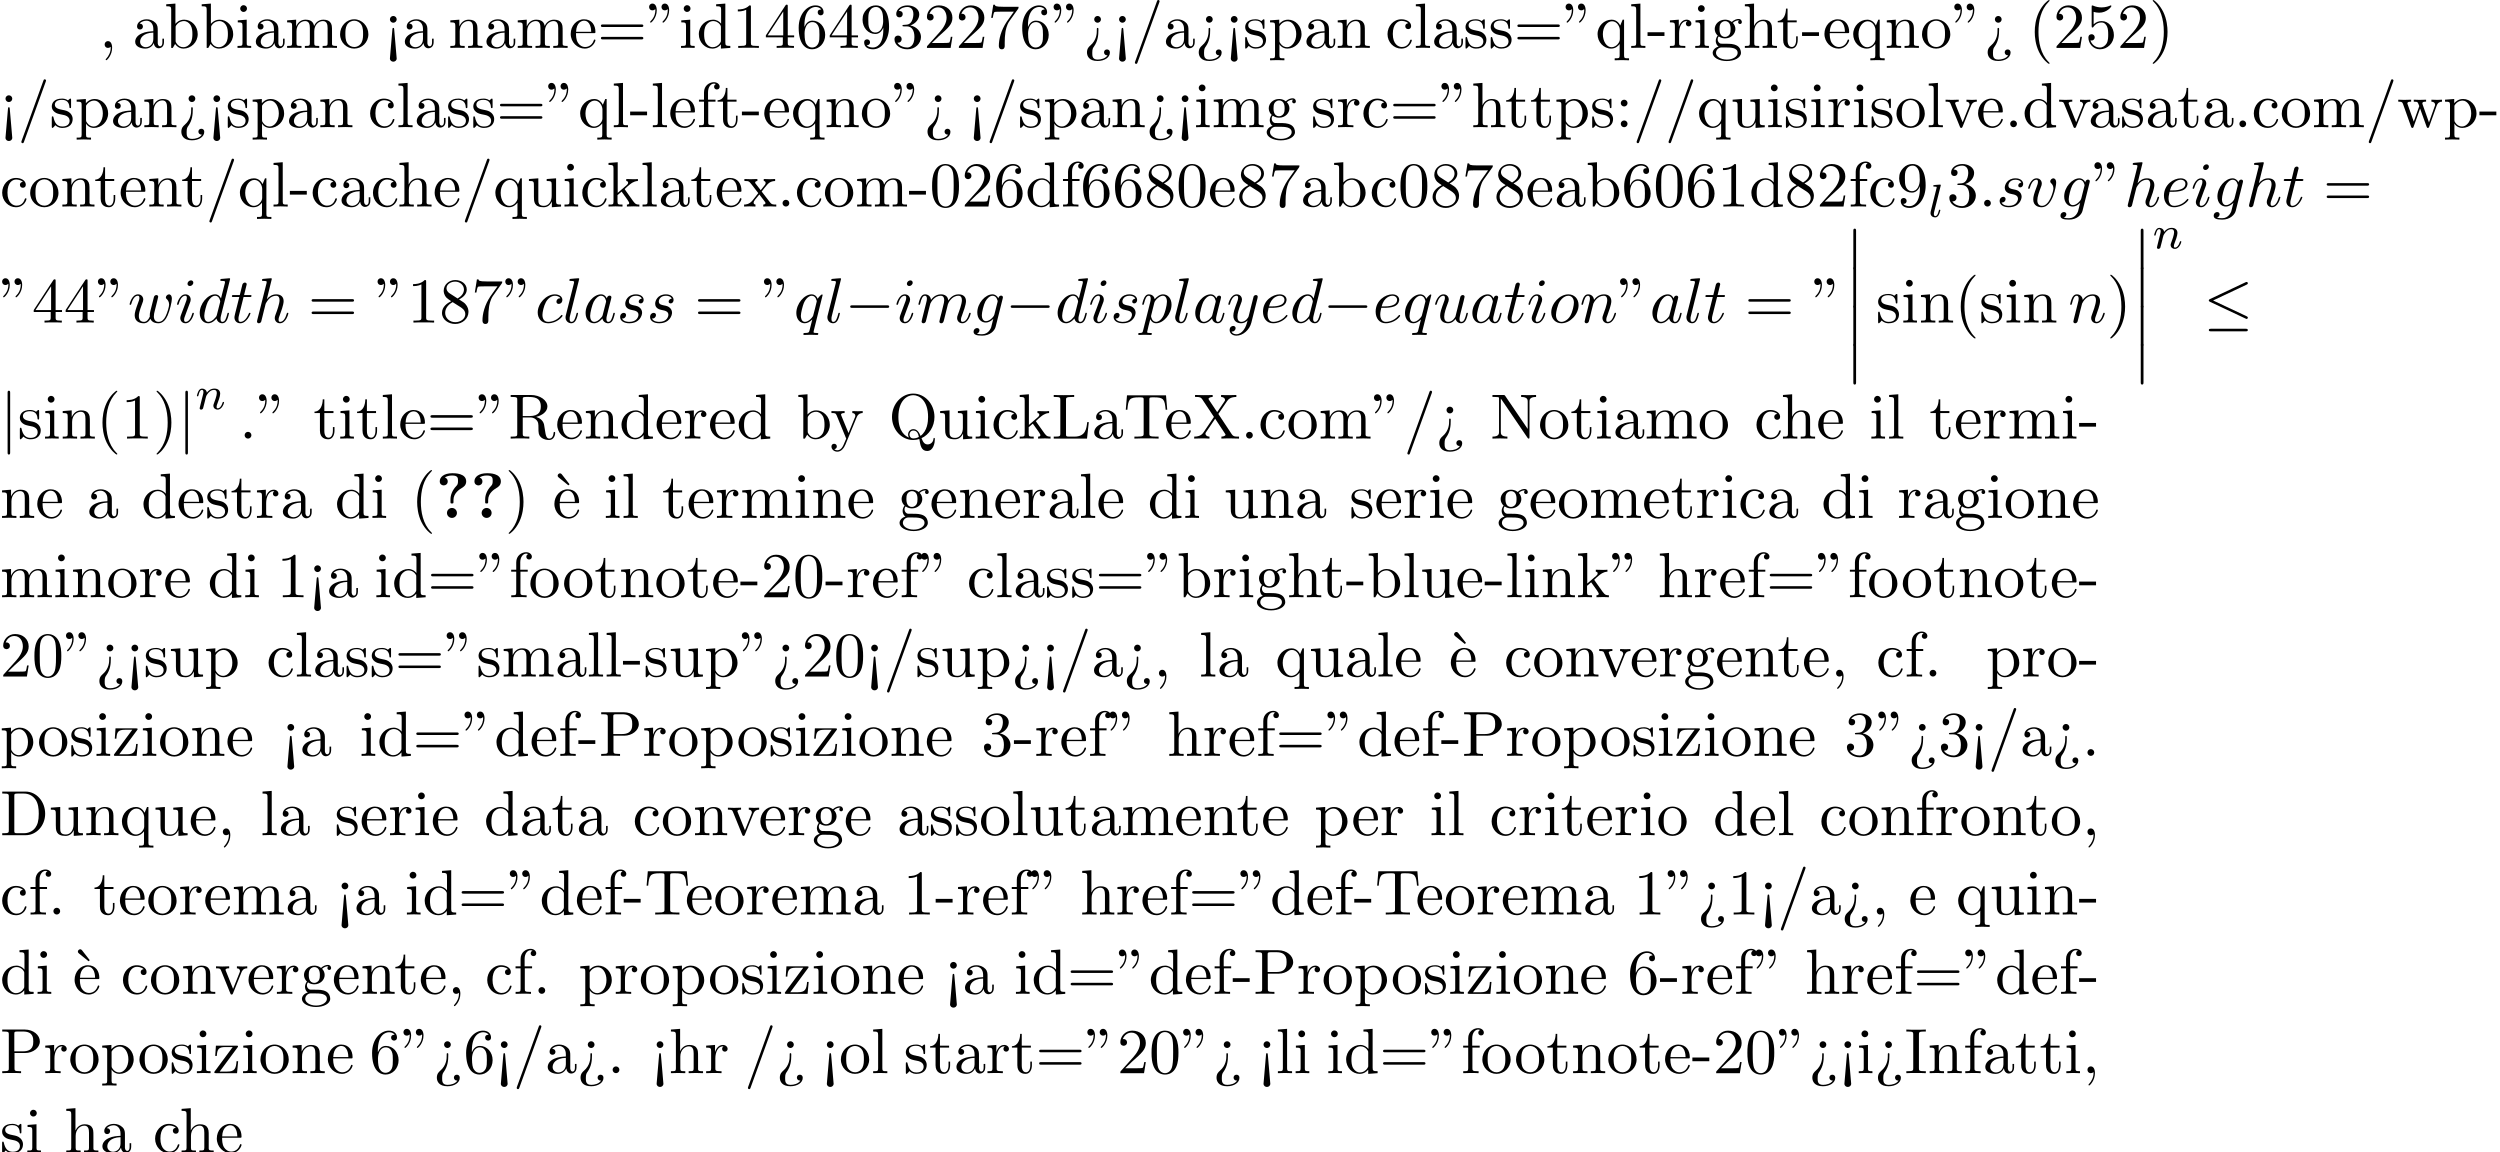 <?xml version='1.0' encoding='UTF-8'?>
<!-- This file was generated by dvisvgm 2.13.3 -->
<svg version='1.1' xmlns='http://www.w3.org/2000/svg' xmlns:xlink='http://www.w3.org/1999/xlink' width='427.032pt' height='196.86pt' viewBox='53.798 60.56 427.032 196.86'>
<defs>
<path id='g0-63' d='M3.044-3.087C3.044-4.211 4.058-4.876 4.473-5.116C4.691-5.247 5.215-5.542 5.215-6.229C5.215-7.636 3.273-7.636 2.869-7.636C1.353-7.636 .698-6.949 .698-6.251C.698-5.727 1.102-5.553 1.375-5.553C1.724-5.553 2.062-5.793 2.062-6.24C2.062-6.753 1.593-6.895 1.571-6.905C1.855-7.113 2.302-7.244 2.804-7.244C3.807-7.244 3.818-6.818 3.818-6.305C3.818-5.825 3.731-5.651 3.513-5.433C2.836-4.724 2.531-3.884 2.531-3.175V-2.76C2.531-2.52 2.531-2.465 2.782-2.465C3.044-2.465 3.044-2.531 3.044-2.793V-3.087ZM3.633-.851C3.633-1.32 3.251-1.702 2.782-1.702S1.931-1.32 1.931-.851S2.313 0 2.782 0S3.633-.382 3.633-.851Z'/>
<path id='g4-58' d='M2.095-.578C2.095-.895 1.833-1.156 1.516-1.156S.938-.895 .938-.578S1.2 0 1.516 0S2.095-.262 2.095-.578Z'/>
<path id='g4-97' d='M4.069-4.124C3.873-4.527 3.556-4.822 3.065-4.822C1.789-4.822 .436-3.218 .436-1.625C.436-.6 1.036 .12 1.887 .12C2.105 .12 2.651 .076 3.305-.698C3.393-.24 3.775 .12 4.298 .12C4.68 .12 4.931-.131 5.105-.48C5.291-.873 5.433-1.538 5.433-1.56C5.433-1.669 5.335-1.669 5.302-1.669C5.193-1.669 5.182-1.625 5.149-1.473C4.964-.764 4.767-.12 4.32-.12C4.025-.12 3.993-.404 3.993-.622C3.993-.862 4.015-.949 4.135-1.429C4.255-1.887 4.276-1.996 4.375-2.411L4.767-3.938C4.844-4.244 4.844-4.265 4.844-4.309C4.844-4.495 4.713-4.604 4.527-4.604C4.265-4.604 4.102-4.364 4.069-4.124ZM3.36-1.298C3.305-1.102 3.305-1.08 3.142-.895C2.662-.295 2.215-.12 1.909-.12C1.364-.12 1.211-.72 1.211-1.145C1.211-1.691 1.56-3.033 1.811-3.535C2.149-4.178 2.64-4.582 3.076-4.582C3.785-4.582 3.938-3.687 3.938-3.622S3.916-3.491 3.905-3.436L3.36-1.298Z'/>
<path id='g4-99' d='M4.32-4.145C4.145-4.145 3.993-4.145 3.84-3.993C3.665-3.829 3.644-3.644 3.644-3.567C3.644-3.305 3.84-3.185 4.047-3.185C4.364-3.185 4.658-3.447 4.658-3.884C4.658-4.418 4.145-4.822 3.371-4.822C1.898-4.822 .447-3.262 .447-1.724C.447-.742 1.08 .12 2.215 .12C3.775 .12 4.691-1.036 4.691-1.167C4.691-1.233 4.625-1.309 4.56-1.309C4.505-1.309 4.484-1.287 4.418-1.2C3.556-.12 2.367-.12 2.236-.12C1.549-.12 1.255-.655 1.255-1.309C1.255-1.756 1.473-2.815 1.844-3.491C2.182-4.113 2.782-4.582 3.382-4.582C3.753-4.582 4.167-4.44 4.32-4.145Z'/>
<path id='g4-100' d='M5.629-7.451C5.629-7.462 5.629-7.571 5.487-7.571C5.324-7.571 4.287-7.473 4.102-7.451C4.015-7.44 3.949-7.385 3.949-7.244C3.949-7.113 4.047-7.113 4.211-7.113C4.735-7.113 4.756-7.036 4.756-6.927L4.724-6.709L4.069-4.124C3.873-4.527 3.556-4.822 3.065-4.822C1.789-4.822 .436-3.218 .436-1.625C.436-.6 1.036 .12 1.887 .12C2.105 .12 2.651 .076 3.305-.698C3.393-.24 3.775 .12 4.298 .12C4.68 .12 4.931-.131 5.105-.48C5.291-.873 5.433-1.538 5.433-1.56C5.433-1.669 5.335-1.669 5.302-1.669C5.193-1.669 5.182-1.625 5.149-1.473C4.964-.764 4.767-.12 4.32-.12C4.025-.12 3.993-.404 3.993-.622C3.993-.884 4.015-.96 4.058-1.145L5.629-7.451ZM3.36-1.298C3.305-1.102 3.305-1.08 3.142-.895C2.662-.295 2.215-.12 1.909-.12C1.364-.12 1.211-.72 1.211-1.145C1.211-1.691 1.56-3.033 1.811-3.535C2.149-4.178 2.64-4.582 3.076-4.582C3.785-4.582 3.938-3.687 3.938-3.622S3.916-3.491 3.905-3.436L3.36-1.298Z'/>
<path id='g4-101' d='M2.04-2.52C2.356-2.52 3.164-2.542 3.709-2.771C4.473-3.098 4.527-3.742 4.527-3.895C4.527-4.375 4.113-4.822 3.36-4.822C2.149-4.822 .502-3.764 .502-1.855C.502-.742 1.145 .12 2.215 .12C3.775 .12 4.691-1.036 4.691-1.167C4.691-1.233 4.625-1.309 4.56-1.309C4.505-1.309 4.484-1.287 4.418-1.2C3.556-.12 2.367-.12 2.236-.12C1.385-.12 1.287-1.036 1.287-1.385C1.287-1.516 1.298-1.855 1.462-2.52H2.04ZM1.527-2.76C1.953-4.418 3.076-4.582 3.36-4.582C3.873-4.582 4.167-4.265 4.167-3.895C4.167-2.76 2.422-2.76 1.975-2.76H1.527Z'/>
<path id='g4-103' d='M5.138-4.113C5.149-4.178 5.171-4.233 5.171-4.309C5.171-4.495 5.04-4.604 4.855-4.604C4.745-4.604 4.451-4.527 4.407-4.135C4.211-4.538 3.829-4.822 3.393-4.822C2.149-4.822 .796-3.295 .796-1.724C.796-.644 1.462 0 2.247 0C2.891 0 3.404-.513 3.513-.633L3.524-.622C3.295 .349 3.164 .796 3.164 .818C3.12 .916 2.749 1.996 1.593 1.996C1.385 1.996 1.025 1.985 .72 1.887C1.047 1.789 1.167 1.505 1.167 1.32C1.167 1.145 1.047 .938 .753 .938C.513 .938 .164 1.135 .164 1.571C.164 2.018 .567 2.236 1.615 2.236C2.978 2.236 3.764 1.385 3.927 .731L5.138-4.113ZM3.72-1.396C3.655-1.113 3.404-.84 3.164-.633C2.935-.436 2.596-.24 2.28-.24C1.735-.24 1.571-.807 1.571-1.244C1.571-1.767 1.887-3.055 2.182-3.611C2.476-4.145 2.945-4.582 3.404-4.582C4.124-4.582 4.276-3.698 4.276-3.644S4.255-3.524 4.244-3.48L3.72-1.396Z'/>
<path id='g4-104' d='M3.131-7.451C3.131-7.462 3.131-7.571 2.989-7.571C2.738-7.571 1.942-7.484 1.658-7.462C1.571-7.451 1.451-7.44 1.451-7.244C1.451-7.113 1.549-7.113 1.713-7.113C2.236-7.113 2.258-7.036 2.258-6.927L2.225-6.709L.644-.425C.6-.273 .6-.251 .6-.185C.6 .065 .818 .12 .916 .12C1.091 .12 1.265-.011 1.32-.164L1.527-.993L1.767-1.975C1.833-2.215 1.898-2.455 1.953-2.705C1.975-2.771 2.062-3.131 2.073-3.196C2.105-3.295 2.444-3.905 2.815-4.2C3.055-4.375 3.393-4.582 3.862-4.582S4.451-4.211 4.451-3.818C4.451-3.229 4.036-2.04 3.775-1.375C3.687-1.124 3.633-.993 3.633-.775C3.633-.262 4.015 .12 4.527 .12C5.553 .12 5.956-1.473 5.956-1.56C5.956-1.669 5.858-1.669 5.825-1.669C5.716-1.669 5.716-1.636 5.662-1.473C5.498-.895 5.149-.12 4.549-.12C4.364-.12 4.287-.229 4.287-.48C4.287-.753 4.385-1.015 4.484-1.255C4.658-1.724 5.149-3.022 5.149-3.655C5.149-4.364 4.713-4.822 3.895-4.822C3.207-4.822 2.684-4.484 2.28-3.982L3.131-7.451Z'/>
<path id='g4-105' d='M3.098-6.818C3.098-7.036 2.945-7.211 2.695-7.211C2.4-7.211 2.105-6.927 2.105-6.633C2.105-6.425 2.258-6.24 2.52-6.24C2.771-6.24 3.098-6.491 3.098-6.818ZM2.269-2.716C2.4-3.033 2.4-3.055 2.509-3.349C2.596-3.567 2.651-3.72 2.651-3.927C2.651-4.418 2.302-4.822 1.756-4.822C.731-4.822 .316-3.24 .316-3.142C.316-3.033 .425-3.033 .447-3.033C.556-3.033 .567-3.055 .622-3.229C.916-4.255 1.353-4.582 1.724-4.582C1.811-4.582 1.996-4.582 1.996-4.233C1.996-4.004 1.92-3.775 1.876-3.665C1.789-3.382 1.298-2.116 1.124-1.647C1.015-1.364 .873-1.004 .873-.775C.873-.262 1.244 .12 1.767 .12C2.793 .12 3.196-1.462 3.196-1.56C3.196-1.669 3.098-1.669 3.065-1.669C2.956-1.669 2.956-1.636 2.902-1.473C2.705-.785 2.345-.12 1.789-.12C1.604-.12 1.527-.229 1.527-.48C1.527-.753 1.593-.905 1.844-1.571L2.269-2.716Z'/>
<path id='g4-108' d='M2.815-7.451C2.815-7.462 2.815-7.571 2.673-7.571C2.422-7.571 1.625-7.484 1.342-7.462C1.255-7.451 1.135-7.44 1.135-7.233C1.135-7.113 1.244-7.113 1.407-7.113C1.931-7.113 1.942-7.015 1.942-6.927L1.909-6.709L.535-1.255C.502-1.135 .48-1.058 .48-.884C.48-.262 .96 .12 1.473 .12C1.833 .12 2.105-.098 2.291-.491C2.487-.905 2.618-1.538 2.618-1.56C2.618-1.669 2.52-1.669 2.487-1.669C2.378-1.669 2.367-1.625 2.335-1.473C2.149-.764 1.942-.12 1.505-.12C1.178-.12 1.178-.469 1.178-.622C1.178-.884 1.189-.938 1.244-1.145L2.815-7.451Z'/>
<path id='g4-109' d='M.96-.644C.927-.48 .862-.229 .862-.175C.862 .022 1.015 .12 1.178 .12C1.309 .12 1.505 .033 1.582-.185C1.593-.207 1.724-.72 1.789-.993L2.029-1.975C2.095-2.215 2.16-2.455 2.215-2.705C2.258-2.891 2.345-3.207 2.356-3.251C2.52-3.589 3.098-4.582 4.135-4.582C4.625-4.582 4.724-4.178 4.724-3.818C4.724-3.545 4.647-3.24 4.56-2.913L4.255-1.647L4.036-.818C3.993-.6 3.895-.229 3.895-.175C3.895 .022 4.047 .12 4.211 .12C4.549 .12 4.615-.153 4.702-.502C4.855-1.113 5.258-2.705 5.356-3.131C5.389-3.273 5.967-4.582 7.156-4.582C7.625-4.582 7.745-4.211 7.745-3.818C7.745-3.196 7.287-1.953 7.069-1.375C6.971-1.113 6.927-.993 6.927-.775C6.927-.262 7.309 .12 7.822 .12C8.847 .12 9.251-1.473 9.251-1.56C9.251-1.669 9.153-1.669 9.12-1.669C9.011-1.669 9.011-1.636 8.956-1.473C8.793-.895 8.444-.12 7.844-.12C7.658-.12 7.582-.229 7.582-.48C7.582-.753 7.68-1.015 7.778-1.255C7.985-1.822 8.444-3.033 8.444-3.655C8.444-4.364 8.007-4.822 7.189-4.822S5.815-4.342 5.411-3.764C5.4-3.905 5.367-4.276 5.062-4.538C4.789-4.767 4.44-4.822 4.167-4.822C3.185-4.822 2.651-4.124 2.465-3.873C2.411-4.495 1.953-4.822 1.462-4.822C.96-4.822 .753-4.396 .655-4.2C.458-3.818 .316-3.175 .316-3.142C.316-3.033 .425-3.033 .447-3.033C.556-3.033 .567-3.044 .633-3.284C.818-4.058 1.036-4.582 1.429-4.582C1.604-4.582 1.767-4.495 1.767-4.08C1.767-3.851 1.735-3.731 1.593-3.164L.96-.644Z'/>
<path id='g4-110' d='M.96-.644C.927-.48 .862-.229 .862-.175C.862 .022 1.015 .12 1.178 .12C1.309 .12 1.505 .033 1.582-.185C1.593-.207 1.724-.72 1.789-.993L2.029-1.975C2.095-2.215 2.16-2.455 2.215-2.705C2.258-2.891 2.345-3.207 2.356-3.251C2.52-3.589 3.098-4.582 4.135-4.582C4.625-4.582 4.724-4.178 4.724-3.818C4.724-3.142 4.189-1.745 4.015-1.276C3.916-1.025 3.905-.895 3.905-.775C3.905-.262 4.287 .12 4.8 .12C5.825 .12 6.229-1.473 6.229-1.56C6.229-1.669 6.131-1.669 6.098-1.669C5.989-1.669 5.989-1.636 5.935-1.473C5.716-.731 5.356-.12 4.822-.12C4.636-.12 4.56-.229 4.56-.48C4.56-.753 4.658-1.015 4.756-1.255C4.964-1.833 5.422-3.033 5.422-3.655C5.422-4.385 4.953-4.822 4.167-4.822C3.185-4.822 2.651-4.124 2.465-3.873C2.411-4.484 1.964-4.822 1.462-4.822S.753-4.396 .644-4.2C.469-3.829 .316-3.185 .316-3.142C.316-3.033 .425-3.033 .447-3.033C.556-3.033 .567-3.044 .633-3.284C.818-4.058 1.036-4.582 1.429-4.582C1.647-4.582 1.767-4.44 1.767-4.08C1.767-3.851 1.735-3.731 1.593-3.164L.96-.644Z'/>
<path id='g4-111' d='M5.116-2.978C5.116-4.113 4.353-4.822 3.371-4.822C1.909-4.822 .447-3.273 .447-1.724C.447-.644 1.178 .12 2.193 .12C3.644 .12 5.116-1.385 5.116-2.978ZM2.204-.12C1.735-.12 1.255-.458 1.255-1.309C1.255-1.844 1.538-3.022 1.887-3.578C2.433-4.418 3.055-4.582 3.36-4.582C3.993-4.582 4.32-4.058 4.32-3.404C4.32-2.978 4.102-1.833 3.687-1.124C3.305-.491 2.705-.12 2.204-.12Z'/>
<path id='g4-112' d='M.491 1.331C.404 1.702 .382 1.778-.098 1.778C-.229 1.778-.349 1.778-.349 1.985C-.349 2.073-.295 2.116-.207 2.116C.087 2.116 .404 2.084 .709 2.084C1.069 2.084 1.44 2.116 1.789 2.116C1.844 2.116 1.985 2.116 1.985 1.898C1.985 1.778 1.876 1.778 1.724 1.778C1.178 1.778 1.178 1.702 1.178 1.604C1.178 1.473 1.636-.305 1.713-.578C1.855-.262 2.16 .12 2.716 .12C3.982 .12 5.345-1.473 5.345-3.076C5.345-4.102 4.724-4.822 3.895-4.822C3.349-4.822 2.825-4.429 2.465-4.004C2.356-4.593 1.887-4.822 1.484-4.822C.982-4.822 .775-4.396 .676-4.2C.48-3.829 .338-3.175 .338-3.142C.338-3.033 .447-3.033 .469-3.033C.578-3.033 .589-3.044 .655-3.284C.84-4.058 1.058-4.582 1.451-4.582C1.636-4.582 1.789-4.495 1.789-4.08C1.789-3.829 1.756-3.709 1.713-3.524L.491 1.331ZM2.411-3.404C2.487-3.698 2.782-4.004 2.978-4.167C3.36-4.505 3.676-4.582 3.862-4.582C4.298-4.582 4.56-4.2 4.56-3.556S4.2-1.658 4.004-1.244C3.633-.48 3.109-.12 2.705-.12C1.985-.12 1.844-1.025 1.844-1.091C1.844-1.113 1.844-1.135 1.876-1.265L2.411-3.404Z'/>
<path id='g4-113' d='M4.931-4.702C4.931-4.745 4.898-4.811 4.822-4.811C4.702-4.811 4.265-4.375 4.08-4.058C3.84-4.647 3.415-4.822 3.065-4.822C1.778-4.822 .436-3.207 .436-1.625C.436-.556 1.08 .12 1.876 .12C2.345 .12 2.771-.142 3.164-.535C3.065-.153 2.705 1.32 2.673 1.418C2.585 1.724 2.498 1.767 1.887 1.778C1.745 1.778 1.636 1.778 1.636 1.996C1.636 2.007 1.636 2.116 1.778 2.116C2.127 2.116 2.509 2.084 2.869 2.084C3.24 2.084 3.633 2.116 3.993 2.116C4.047 2.116 4.189 2.116 4.189 1.898C4.189 1.778 4.08 1.778 3.905 1.778C3.382 1.778 3.382 1.702 3.382 1.604C3.382 1.527 3.404 1.462 3.425 1.364L4.931-4.702ZM1.909-.12C1.255-.12 1.211-.96 1.211-1.145C1.211-1.669 1.527-2.858 1.713-3.316C2.051-4.124 2.618-4.582 3.065-4.582C3.775-4.582 3.927-3.698 3.927-3.622C3.927-3.556 3.327-1.167 3.295-1.124C3.131-.818 2.52-.12 1.909-.12Z'/>
<path id='g4-115' d='M4.265-4.08C3.96-4.069 3.742-3.829 3.742-3.589C3.742-3.436 3.84-3.273 4.08-3.273S4.582-3.458 4.582-3.884C4.582-4.375 4.113-4.822 3.284-4.822C1.844-4.822 1.44-3.709 1.44-3.229C1.44-2.378 2.247-2.215 2.564-2.149C3.131-2.04 3.698-1.92 3.698-1.32C3.698-1.036 3.447-.12 2.138-.12C1.985-.12 1.145-.12 .895-.698C1.309-.644 1.582-.971 1.582-1.276C1.582-1.527 1.407-1.658 1.178-1.658C.895-1.658 .567-1.429 .567-.938C.567-.316 1.189 .12 2.127 .12C3.895 .12 4.32-1.2 4.32-1.691C4.32-2.084 4.113-2.356 3.982-2.487C3.687-2.793 3.371-2.847 2.891-2.945C2.498-3.033 2.062-3.109 2.062-3.6C2.062-3.916 2.324-4.582 3.284-4.582C3.556-4.582 4.102-4.505 4.265-4.08Z'/>
<path id='g4-116' d='M2.247-4.364H3.273C3.491-4.364 3.6-4.364 3.6-4.582C3.6-4.702 3.491-4.702 3.295-4.702H2.335C2.727-6.251 2.782-6.469 2.782-6.535C2.782-6.72 2.651-6.829 2.465-6.829C2.433-6.829 2.127-6.818 2.029-6.436L1.604-4.702H.578C.36-4.702 .251-4.702 .251-4.495C.251-4.364 .338-4.364 .556-4.364H1.516C.731-1.265 .687-1.08 .687-.884C.687-.295 1.102 .12 1.691 .12C2.804 .12 3.425-1.473 3.425-1.56C3.425-1.669 3.338-1.669 3.295-1.669C3.196-1.669 3.185-1.636 3.131-1.516C2.662-.382 2.084-.12 1.713-.12C1.484-.12 1.375-.262 1.375-.622C1.375-.884 1.396-.96 1.44-1.145L2.247-4.364Z'/>
<path id='g4-117' d='M3.818-.611C3.938-.164 4.32 .12 4.789 .12C5.171 .12 5.422-.131 5.596-.48C5.782-.873 5.924-1.538 5.924-1.56C5.924-1.669 5.825-1.669 5.793-1.669C5.684-1.669 5.673-1.625 5.64-1.473C5.487-.862 5.28-.12 4.822-.12C4.593-.12 4.484-.262 4.484-.622C4.484-.862 4.615-1.375 4.702-1.756L5.007-2.935C5.04-3.098 5.149-3.513 5.193-3.676C5.247-3.927 5.356-4.342 5.356-4.407C5.356-4.604 5.204-4.702 5.04-4.702C4.985-4.702 4.702-4.691 4.615-4.32C4.407-3.524 3.927-1.615 3.796-1.036C3.785-.993 3.349-.12 2.553-.12C1.985-.12 1.876-.611 1.876-1.015C1.876-1.625 2.182-2.487 2.465-3.24C2.596-3.567 2.651-3.72 2.651-3.927C2.651-4.418 2.302-4.822 1.756-4.822C.72-4.822 .316-3.24 .316-3.142C.316-3.033 .425-3.033 .447-3.033C.556-3.033 .567-3.055 .622-3.229C.895-4.178 1.309-4.582 1.724-4.582C1.822-4.582 1.996-4.571 1.996-4.222C1.996-3.96 1.876-3.644 1.811-3.48C1.407-2.4 1.178-1.724 1.178-1.189C1.178-.153 1.931 .12 2.52 .12C3.24 .12 3.633-.371 3.818-.611Z'/>
<path id='g4-118' d='M5.105-4.058C5.105-4.647 4.822-4.822 4.625-4.822C4.353-4.822 4.091-4.538 4.091-4.298C4.091-4.156 4.145-4.091 4.265-3.971C4.495-3.753 4.636-3.469 4.636-3.076C4.636-2.618 3.971-.12 2.695-.12C2.138-.12 1.887-.502 1.887-1.069C1.887-1.68 2.182-2.476 2.52-3.382C2.596-3.567 2.651-3.72 2.651-3.927C2.651-4.418 2.302-4.822 1.756-4.822C.731-4.822 .316-3.24 .316-3.142C.316-3.033 .425-3.033 .447-3.033C.556-3.033 .567-3.055 .622-3.229C.938-4.331 1.407-4.582 1.724-4.582C1.811-4.582 1.996-4.582 1.996-4.233C1.996-3.96 1.887-3.665 1.811-3.469C1.331-2.204 1.189-1.702 1.189-1.233C1.189-.055 2.149 .12 2.651 .12C4.484 .12 5.105-3.491 5.105-4.058Z'/>
<path id='g4-119' d='M5.04-3.698C5.095-3.938 5.204-4.342 5.204-4.407C5.204-4.604 5.051-4.702 4.887-4.702C4.756-4.702 4.56-4.615 4.484-4.396C4.451-4.32 3.938-2.236 3.862-1.953C3.785-1.625 3.764-1.429 3.764-1.233C3.764-1.113 3.764-1.091 3.775-1.036C3.524-.458 3.196-.12 2.771-.12C1.898-.12 1.898-.927 1.898-1.113C1.898-1.462 1.953-1.887 2.465-3.229C2.585-3.556 2.651-3.709 2.651-3.927C2.651-4.418 2.291-4.822 1.756-4.822C.72-4.822 .316-3.24 .316-3.142C.316-3.033 .425-3.033 .447-3.033C.556-3.033 .567-3.055 .622-3.229C.916-4.244 1.342-4.582 1.724-4.582C1.822-4.582 1.996-4.571 1.996-4.222C1.996-3.949 1.876-3.644 1.8-3.458C1.32-2.171 1.189-1.669 1.189-1.255C1.189-.262 1.92 .12 2.738 .12C2.924 .12 3.436 .12 3.873-.644C4.156 .055 4.909 .12 5.236 .12C6.055 .12 6.535-.567 6.818-1.222C7.189-2.073 7.538-3.535 7.538-4.058C7.538-4.658 7.244-4.822 7.058-4.822C6.785-4.822 6.513-4.538 6.513-4.298C6.513-4.156 6.578-4.091 6.676-4.004C6.796-3.884 7.069-3.6 7.069-3.076C7.069-2.705 6.753-1.636 6.469-1.08C6.185-.502 5.804-.12 5.269-.12C4.756-.12 4.462-.447 4.462-1.069C4.462-1.375 4.538-1.713 4.582-1.865L5.04-3.698Z'/>
<path id='g4-121' d='M5.302-4.156C5.345-4.309 5.345-4.331 5.345-4.407C5.345-4.604 5.193-4.702 5.029-4.702C4.92-4.702 4.745-4.636 4.647-4.473C4.625-4.418 4.538-4.08 4.495-3.884C4.418-3.6 4.342-3.305 4.276-3.011L3.785-1.047C3.742-.884 3.273-.12 2.553-.12C1.996-.12 1.876-.6 1.876-1.004C1.876-1.505 2.062-2.182 2.433-3.142C2.607-3.589 2.651-3.709 2.651-3.927C2.651-4.418 2.302-4.822 1.756-4.822C.72-4.822 .316-3.24 .316-3.142C.316-3.033 .425-3.033 .447-3.033C.556-3.033 .567-3.055 .622-3.229C.916-4.255 1.353-4.582 1.724-4.582C1.811-4.582 1.996-4.582 1.996-4.233C1.996-3.96 1.887-3.676 1.811-3.469C1.375-2.313 1.178-1.691 1.178-1.178C1.178-.207 1.865 .12 2.509 .12C2.935 .12 3.305-.065 3.611-.371C3.469 .196 3.338 .731 2.902 1.309C2.618 1.68 2.204 1.996 1.702 1.996C1.549 1.996 1.058 1.964 .873 1.538C1.047 1.538 1.189 1.538 1.342 1.407C1.451 1.309 1.56 1.167 1.56 .96C1.56 .622 1.265 .578 1.156 .578C.905 .578 .545 .753 .545 1.287C.545 1.833 1.025 2.236 1.702 2.236C2.825 2.236 3.949 1.244 4.255 .011L5.302-4.156Z'/>
<path id='g2-0' d='M7.189-2.509C7.375-2.509 7.571-2.509 7.571-2.727S7.375-2.945 7.189-2.945H1.287C1.102-2.945 .905-2.945 .905-2.727S1.102-2.509 1.287-2.509H7.189Z'/>
<path id='g2-20' d='M7.364-6.48C7.484-6.535 7.571-6.589 7.571-6.72C7.571-6.84 7.484-6.938 7.353-6.938C7.298-6.938 7.2-6.895 7.156-6.873L1.124-4.025C.938-3.938 .905-3.862 .905-3.775C.905-3.676 .971-3.6 1.124-3.535L7.156-.698C7.298-.622 7.32-.622 7.353-.622C7.473-.622 7.571-.72 7.571-.84C7.571-.938 7.527-1.004 7.342-1.091L1.636-3.775L7.364-6.48ZM7.189 1.495C7.375 1.495 7.571 1.495 7.571 1.276S7.342 1.058 7.178 1.058H1.298C1.135 1.058 .905 1.058 .905 1.276S1.102 1.495 1.287 1.495H7.189Z'/>
<path id='g2-106' d='M1.735-7.789C1.735-7.985 1.735-8.182 1.516-8.182S1.298-7.985 1.298-7.789V2.335C1.298 2.531 1.298 2.727 1.516 2.727S1.735 2.531 1.735 2.335V-7.789Z'/>
<path id='g3-108' d='M2.088-5.292C2.096-5.308 2.12-5.412 2.12-5.42C2.12-5.46 2.088-5.531 1.993-5.531L1.188-5.467C.893-5.444 .829-5.436 .829-5.292C.829-5.181 .94-5.181 1.036-5.181C1.419-5.181 1.419-5.133 1.419-5.061C1.419-5.037 1.419-5.021 1.379-4.878L.391-.925C.359-.797 .359-.677 .359-.669C.359-.175 .765 .08 1.164 .08C1.506 .08 1.69-.191 1.777-.367C1.921-.63 2.04-1.1 2.04-1.14C2.04-1.188 2.016-1.243 1.913-1.243C1.841-1.243 1.817-1.203 1.817-1.196C1.801-1.172 1.761-1.028 1.737-.94C1.618-.478 1.467-.143 1.18-.143C.988-.143 .933-.327 .933-.518C.933-.669 .956-.757 .98-.861L2.088-5.292Z'/>
<path id='g3-110' d='M1.594-1.307C1.618-1.427 1.698-1.73 1.722-1.849C1.833-2.279 1.833-2.287 2.016-2.55C2.279-2.941 2.654-3.292 3.188-3.292C3.475-3.292 3.642-3.124 3.642-2.75C3.642-2.311 3.308-1.403 3.156-1.012C3.053-.749 3.053-.701 3.053-.598C3.053-.143 3.427 .08 3.77 .08C4.551 .08 4.878-1.036 4.878-1.14C4.878-1.219 4.814-1.243 4.758-1.243C4.663-1.243 4.647-1.188 4.623-1.108C4.431-.454 4.097-.143 3.794-.143C3.666-.143 3.602-.223 3.602-.406S3.666-.765 3.746-.964C3.866-1.267 4.216-2.184 4.216-2.63C4.216-3.228 3.802-3.515 3.228-3.515C2.582-3.515 2.168-3.124 1.937-2.821C1.881-3.26 1.53-3.515 1.124-3.515C.837-3.515 .638-3.332 .51-3.084C.319-2.71 .239-2.311 .239-2.295C.239-2.224 .295-2.192 .359-2.192C.462-2.192 .47-2.224 .526-2.431C.622-2.821 .765-3.292 1.1-3.292C1.307-3.292 1.355-3.092 1.355-2.917C1.355-2.774 1.315-2.622 1.251-2.359C1.235-2.295 1.116-1.825 1.084-1.714L.789-.518C.757-.399 .709-.199 .709-.167C.709 .016 .861 .08 .964 .08C1.108 .08 1.227-.016 1.283-.112C1.307-.159 1.371-.43 1.411-.598L1.594-1.307Z'/>
<path id='g5-18' d='M3-5.564L3.196-5.749L1.887-7.429C1.855-7.473 1.735-7.615 1.56-7.615C1.364-7.615 1.167-7.418 1.167-7.222C1.167-7.091 1.244-6.982 1.353-6.895L3-5.564Z'/>
<path id='g5-34' d='M1.669-6.425C1.669-7.08 1.407-7.571 .938-7.571C.556-7.571 .36-7.276 .36-6.993S.545-6.415 .938-6.415C1.156-6.415 1.309-6.524 1.375-6.589C1.385-6.611 1.396-6.622 1.407-6.622C1.429-6.622 1.429-6.469 1.429-6.425C1.429-6.076 1.353-5.291 .665-4.615C.535-4.484 .535-4.462 .535-4.429C.535-4.353 .589-4.309 .644-4.309C.764-4.309 1.669-5.138 1.669-6.425ZM3.785-6.425C3.785-7.08 3.524-7.571 3.055-7.571C2.673-7.571 2.476-7.276 2.476-6.993S2.662-6.415 3.055-6.415C3.273-6.415 3.425-6.524 3.491-6.589C3.502-6.611 3.513-6.622 3.524-6.622C3.545-6.622 3.545-6.469 3.545-6.425C3.545-6.076 3.469-5.291 2.782-4.615C2.651-4.484 2.651-4.462 2.651-4.429C2.651-4.353 2.705-4.309 2.76-4.309C2.88-4.309 3.785-5.138 3.785-6.425Z'/>
<path id='g5-40' d='M3.611 2.618C3.611 2.585 3.611 2.564 3.425 2.378C2.062 1.004 1.713-1.058 1.713-2.727C1.713-4.625 2.127-6.524 3.469-7.887C3.611-8.018 3.611-8.04 3.611-8.073C3.611-8.149 3.567-8.182 3.502-8.182C3.393-8.182 2.411-7.44 1.767-6.055C1.211-4.855 1.08-3.644 1.08-2.727C1.08-1.876 1.2-.556 1.8 .676C2.455 2.018 3.393 2.727 3.502 2.727C3.567 2.727 3.611 2.695 3.611 2.618Z'/>
<path id='g5-41' d='M3.153-2.727C3.153-3.578 3.033-4.898 2.433-6.131C1.778-7.473 .84-8.182 .731-8.182C.665-8.182 .622-8.138 .622-8.073C.622-8.04 .622-8.018 .829-7.822C1.898-6.742 2.52-5.007 2.52-2.727C2.52-.862 2.116 1.058 .764 2.433C.622 2.564 .622 2.585 .622 2.618C.622 2.684 .665 2.727 .731 2.727C.84 2.727 1.822 1.985 2.465 .6C3.022-.6 3.153-1.811 3.153-2.727Z'/>
<path id='g5-44' d='M2.215-.011C2.215-.709 1.953-1.156 1.516-1.156C1.135-1.156 .938-.862 .938-.578S1.124 0 1.516 0C1.691 0 1.822-.065 1.931-.153L1.953-.175C1.964-.175 1.975-.164 1.975-.011C1.975 .687 1.669 1.353 1.189 1.865C1.124 1.931 1.113 1.942 1.113 1.985C1.113 2.062 1.167 2.105 1.222 2.105C1.353 2.105 2.215 1.244 2.215-.011Z'/>
<path id='g5-45' d='M3.011-2.04V-2.673H.12V-2.04H3.011Z'/>
<path id='g5-46' d='M2.095-.578C2.095-.895 1.833-1.156 1.516-1.156S.938-.895 .938-.578S1.2 0 1.516 0S2.095-.262 2.095-.578Z'/>
<path id='g5-47' d='M4.778-7.767C4.833-7.909 4.833-7.942 4.833-7.964C4.833-8.084 4.735-8.182 4.615-8.182C4.462-8.182 4.418-8.073 4.385-7.964L.665 2.313C.611 2.455 .611 2.487 .611 2.509C.611 2.629 .709 2.727 .829 2.727C.982 2.727 1.025 2.618 1.058 2.509L4.778-7.767Z'/>
<path id='g5-48' d='M5.018-3.491C5.018-4.364 4.964-5.236 4.582-6.044C4.08-7.091 3.185-7.265 2.727-7.265C2.073-7.265 1.276-6.982 .829-5.967C.48-5.215 .425-4.364 .425-3.491C.425-2.673 .469-1.691 .916-.862C1.385 .022 2.182 .24 2.716 .24C3.305 .24 4.135 .011 4.615-1.025C4.964-1.778 5.018-2.629 5.018-3.491ZM2.716 0C2.291 0 1.647-.273 1.451-1.32C1.331-1.975 1.331-2.978 1.331-3.622C1.331-4.32 1.331-5.04 1.418-5.629C1.625-6.927 2.444-7.025 2.716-7.025C3.076-7.025 3.796-6.829 4.004-5.749C4.113-5.138 4.113-4.309 4.113-3.622C4.113-2.804 4.113-2.062 3.993-1.364C3.829-.327 3.207 0 2.716 0Z'/>
<path id='g5-49' d='M3.207-6.982C3.207-7.244 3.207-7.265 2.956-7.265C2.28-6.567 1.32-6.567 .971-6.567V-6.229C1.189-6.229 1.833-6.229 2.4-6.513V-.862C2.4-.469 2.367-.338 1.385-.338H1.036V0C1.418-.033 2.367-.033 2.804-.033S4.189-.033 4.571 0V-.338H4.222C3.24-.338 3.207-.458 3.207-.862V-6.982Z'/>
<path id='g5-50' d='M1.385-.84L2.542-1.964C4.244-3.469 4.898-4.058 4.898-5.149C4.898-6.393 3.916-7.265 2.585-7.265C1.353-7.265 .545-6.262 .545-5.291C.545-4.68 1.091-4.68 1.124-4.68C1.309-4.68 1.691-4.811 1.691-5.258C1.691-5.542 1.495-5.825 1.113-5.825C1.025-5.825 1.004-5.825 .971-5.815C1.222-6.524 1.811-6.927 2.444-6.927C3.436-6.927 3.905-6.044 3.905-5.149C3.905-4.276 3.36-3.415 2.76-2.738L.665-.404C.545-.284 .545-.262 .545 0H4.593L4.898-1.898H4.625C4.571-1.571 4.495-1.091 4.385-.927C4.309-.84 3.589-.84 3.349-.84H1.385Z'/>
<path id='g5-51' d='M3.164-3.84C4.058-4.135 4.691-4.898 4.691-5.76C4.691-6.655 3.731-7.265 2.684-7.265C1.582-7.265 .753-6.611 .753-5.782C.753-5.422 .993-5.215 1.309-5.215C1.647-5.215 1.865-5.455 1.865-5.771C1.865-6.316 1.353-6.316 1.189-6.316C1.527-6.851 2.247-6.993 2.64-6.993C3.087-6.993 3.687-6.753 3.687-5.771C3.687-5.64 3.665-5.007 3.382-4.527C3.055-4.004 2.684-3.971 2.411-3.96C2.324-3.949 2.062-3.927 1.985-3.927C1.898-3.916 1.822-3.905 1.822-3.796C1.822-3.676 1.898-3.676 2.084-3.676H2.564C3.458-3.676 3.862-2.935 3.862-1.865C3.862-.382 3.109-.065 2.629-.065C2.16-.065 1.342-.251 .96-.895C1.342-.84 1.68-1.08 1.68-1.495C1.68-1.887 1.385-2.105 1.069-2.105C.807-2.105 .458-1.953 .458-1.473C.458-.48 1.473 .24 2.662 .24C3.993 .24 4.985-.753 4.985-1.865C4.985-2.76 4.298-3.611 3.164-3.84Z'/>
<path id='g5-52' d='M3.207-1.8V-.851C3.207-.458 3.185-.338 2.378-.338H2.149V0C2.596-.033 3.164-.033 3.622-.033S4.658-.033 5.105 0V-.338H4.876C4.069-.338 4.047-.458 4.047-.851V-1.8H5.138V-2.138H4.047V-7.102C4.047-7.32 4.047-7.385 3.873-7.385C3.775-7.385 3.742-7.385 3.655-7.255L.305-2.138V-1.8H3.207ZM3.273-2.138H.611L3.273-6.207V-2.138Z'/>
<path id='g5-53' d='M4.898-2.193C4.898-3.491 4.004-4.582 2.825-4.582C2.302-4.582 1.833-4.407 1.44-4.025V-6.153C1.658-6.087 2.018-6.011 2.367-6.011C3.709-6.011 4.473-7.004 4.473-7.145C4.473-7.211 4.44-7.265 4.364-7.265C4.353-7.265 4.331-7.265 4.276-7.233C4.058-7.135 3.524-6.916 2.793-6.916C2.356-6.916 1.855-6.993 1.342-7.222C1.255-7.255 1.233-7.255 1.211-7.255C1.102-7.255 1.102-7.167 1.102-6.993V-3.764C1.102-3.567 1.102-3.48 1.255-3.48C1.331-3.48 1.353-3.513 1.396-3.578C1.516-3.753 1.92-4.342 2.804-4.342C3.371-4.342 3.644-3.84 3.731-3.644C3.905-3.24 3.927-2.815 3.927-2.269C3.927-1.887 3.927-1.233 3.665-.775C3.404-.349 3-.065 2.498-.065C1.702-.065 1.08-.644 .895-1.287C.927-1.276 .96-1.265 1.08-1.265C1.44-1.265 1.625-1.538 1.625-1.8S1.44-2.335 1.08-2.335C.927-2.335 .545-2.258 .545-1.756C.545-.818 1.298 .24 2.52 .24C3.785 .24 4.898-.807 4.898-2.193Z'/>
<path id='g5-54' d='M1.44-3.578V-3.84C1.44-6.6 2.793-6.993 3.349-6.993C3.611-6.993 4.069-6.927 4.309-6.556C4.145-6.556 3.709-6.556 3.709-6.065C3.709-5.727 3.971-5.564 4.211-5.564C4.385-5.564 4.713-5.662 4.713-6.087C4.713-6.742 4.233-7.265 3.327-7.265C1.931-7.265 .458-5.858 .458-3.447C.458-.535 1.724 .24 2.738 .24C3.949 .24 4.985-.785 4.985-2.225C4.985-3.611 4.015-4.658 2.804-4.658C2.062-4.658 1.658-4.102 1.44-3.578ZM2.738-.065C2.051-.065 1.724-.72 1.658-.884C1.462-1.396 1.462-2.269 1.462-2.465C1.462-3.316 1.811-4.407 2.793-4.407C2.967-4.407 3.469-4.407 3.807-3.731C4.004-3.327 4.004-2.771 4.004-2.236C4.004-1.713 4.004-1.167 3.818-.775C3.491-.12 2.989-.065 2.738-.065Z'/>
<path id='g5-55' d='M5.193-6.644C5.291-6.775 5.291-6.796 5.291-7.025H2.64C1.309-7.025 1.287-7.167 1.244-7.375H.971L.611-5.127H.884C.916-5.302 1.015-5.989 1.156-6.12C1.233-6.185 2.084-6.185 2.225-6.185H4.484C4.364-6.011 3.502-4.822 3.262-4.462C2.28-2.989 1.92-1.473 1.92-.36C1.92-.251 1.92 .24 2.422 .24S2.924-.251 2.924-.36V-.916C2.924-1.516 2.956-2.116 3.044-2.705C3.087-2.956 3.24-3.895 3.72-4.571L5.193-6.644Z'/>
<path id='g5-56' d='M1.778-4.985C1.276-5.313 1.233-5.684 1.233-5.869C1.233-6.535 1.942-6.993 2.716-6.993C3.513-6.993 4.211-6.425 4.211-5.64C4.211-5.018 3.785-4.495 3.131-4.113L1.778-4.985ZM3.371-3.949C4.156-4.353 4.691-4.92 4.691-5.64C4.691-6.644 3.72-7.265 2.727-7.265C1.636-7.265 .753-6.458 .753-5.444C.753-5.247 .775-4.756 1.233-4.244C1.353-4.113 1.756-3.84 2.029-3.655C1.396-3.338 .458-2.727 .458-1.647C.458-.491 1.571 .24 2.716 .24C3.949 .24 4.985-.665 4.985-1.833C4.985-2.225 4.865-2.716 4.451-3.175C4.244-3.404 4.069-3.513 3.371-3.949ZM2.28-3.491L3.622-2.64C3.927-2.433 4.44-2.105 4.44-1.44C4.44-.633 3.622-.065 2.727-.065C1.789-.065 1.004-.742 1.004-1.647C1.004-2.28 1.353-2.978 2.28-3.491Z'/>
<path id='g5-57' d='M4.004-3.469V-3.12C4.004-.567 2.869-.065 2.236-.065C2.051-.065 1.462-.087 1.167-.458C1.647-.458 1.735-.775 1.735-.96C1.735-1.298 1.473-1.462 1.233-1.462C1.058-1.462 .731-1.364 .731-.938C.731-.207 1.32 .24 2.247 .24C3.655 .24 4.985-1.244 4.985-3.589C4.985-6.524 3.731-7.265 2.76-7.265C2.16-7.265 1.625-7.069 1.156-6.578C.709-6.087 .458-5.629 .458-4.811C.458-3.447 1.418-2.378 2.64-2.378C3.305-2.378 3.753-2.836 4.004-3.469ZM2.651-2.629C2.476-2.629 1.975-2.629 1.636-3.316C1.44-3.72 1.44-4.265 1.44-4.8C1.44-5.389 1.44-5.902 1.669-6.305C1.964-6.851 2.378-6.993 2.76-6.993C3.262-6.993 3.622-6.622 3.807-6.131C3.938-5.782 3.982-5.095 3.982-4.593C3.982-3.687 3.611-2.629 2.651-2.629Z'/>
<path id='g5-58' d='M2.095-4.124C2.095-4.44 1.833-4.702 1.516-4.702S.938-4.44 .938-4.124S1.2-3.545 1.516-3.545S2.095-3.807 2.095-4.124ZM2.095-.578C2.095-.895 1.833-1.156 1.516-1.156S.938-.895 .938-.578S1.2 0 1.516 0S2.095-.262 2.095-.578Z'/>
<path id='g5-60' d='M2.084 1.68L1.669-3.164C1.658-3.327 1.647-3.415 1.516-3.415C1.407-3.415 1.375-3.36 1.364-3.175L.938 1.8C.938 2.16 1.233 2.356 1.516 2.356S2.095 2.16 2.095 1.8L2.084 1.68ZM2.095-4.876C2.095-5.193 1.833-5.455 1.516-5.455S.938-5.193 .938-4.876S1.2-4.298 1.516-4.298S2.095-4.56 2.095-4.876Z'/>
<path id='g5-61' d='M7.495-3.567C7.658-3.567 7.865-3.567 7.865-3.785S7.658-4.004 7.505-4.004H.971C.818-4.004 .611-4.004 .611-3.785S.818-3.567 .982-3.567H7.495ZM7.505-1.451C7.658-1.451 7.865-1.451 7.865-1.669S7.658-1.887 7.495-1.887H.982C.818-1.887 .611-1.887 .611-1.669S.818-1.451 .971-1.451H7.505Z'/>
<path id='g5-62' d='M2.564-3.284C2.553-3.415 2.455-3.415 2.422-3.415C2.291-3.415 2.291-3.349 2.291-3.153V-2.978C2.291-2.531 2.291-1.353 1.167-.393C.971-.218 .611 .087 .611 .764C.611 1.385 .96 2.236 2.422 2.236C3.578 2.236 4.527 1.658 4.527 .785C4.527 .415 4.276 .262 4.025 .262C3.72 .262 3.524 .48 3.524 .764C3.524 1.025 3.731 1.298 4.124 1.255C3.796 1.811 2.989 1.996 2.455 1.996C1.516 1.996 1.516 1.375 1.516 .84C1.516 .175 1.636 .011 1.8-.218C2.487-1.189 2.564-2.193 2.564-3.022V-3.284ZM3-4.876C3-5.193 2.738-5.455 2.422-5.455S1.844-5.193 1.844-4.876S2.105-4.298 2.422-4.298S3-4.56 3-4.876Z'/>
<path id='g5-68' d='M.382-7.451V-7.113H.644C1.484-7.113 1.505-6.993 1.505-6.6V-.851C1.505-.458 1.484-.338 .644-.338H.382V0H4.375C6.207 0 7.713-1.615 7.713-3.665C7.713-5.738 6.24-7.451 4.375-7.451H.382ZM2.978-.338C2.465-.338 2.444-.415 2.444-.775V-6.676C2.444-7.036 2.465-7.113 2.978-7.113H4.069C4.745-7.113 5.498-6.873 6.055-6.098C6.524-5.455 6.622-4.516 6.622-3.665C6.622-2.455 6.415-1.8 6.022-1.265C5.804-.971 5.182-.338 4.08-.338H2.978Z'/>
<path id='g5-73' d='M2.455-6.6C2.455-6.993 2.487-7.113 3.349-7.113H3.633V-7.451C3.251-7.418 2.389-7.418 1.975-7.418C1.549-7.418 .687-7.418 .305-7.451V-7.113H.589C1.451-7.113 1.484-6.993 1.484-6.6V-.851C1.484-.458 1.451-.338 .589-.338H.305V0C.687-.033 1.549-.033 1.964-.033C2.389-.033 3.251-.033 3.633 0V-.338H3.349C2.487-.338 2.455-.458 2.455-.851V-6.6Z'/>
<path id='g5-76' d='M6.349-2.815H6.076C5.956-1.702 5.804-.338 3.884-.338H2.989C2.476-.338 2.455-.415 2.455-.775V-6.589C2.455-6.96 2.455-7.113 3.491-7.113H3.851V-7.451C3.458-7.418 2.465-7.418 2.018-7.418C1.593-7.418 .742-7.418 .36-7.451V-7.113H.622C1.462-7.113 1.484-6.993 1.484-6.6V-.851C1.484-.458 1.462-.338 .622-.338H.36V0H6.044L6.349-2.815Z'/>
<path id='g5-78' d='M2.531-7.309C2.433-7.44 2.422-7.451 2.215-7.451H.36V-7.113H.676C.84-7.113 1.058-7.102 1.222-7.091C1.473-7.058 1.484-7.047 1.484-6.84V-1.145C1.484-.851 1.484-.338 .36-.338V0C.742-.011 1.276-.033 1.636-.033S2.531-.011 2.913 0V-.338C1.789-.338 1.789-.851 1.789-1.145V-6.818C1.844-6.764 1.855-6.753 1.898-6.687L6.349-.142C6.447-.011 6.458 0 6.535 0C6.687 0 6.687-.076 6.687-.284V-6.305C6.687-6.6 6.687-7.113 7.811-7.113V-7.451C7.429-7.44 6.895-7.418 6.535-7.418S5.64-7.44 5.258-7.451V-7.113C6.382-7.113 6.382-6.6 6.382-6.305V-1.647L2.531-7.309Z'/>
<path id='g5-80' d='M2.476-3.447H4.32C5.629-3.447 6.807-4.331 6.807-5.422C6.807-6.491 5.727-7.451 4.233-7.451H.382V-7.113H.644C1.484-7.113 1.505-6.993 1.505-6.6V-.851C1.505-.458 1.484-.338 .644-.338H.382V0C.764-.033 1.571-.033 1.985-.033S3.218-.033 3.6 0V-.338H3.338C2.498-.338 2.476-.458 2.476-.851V-3.447ZM2.444-3.731V-6.676C2.444-7.036 2.465-7.113 2.978-7.113H3.949C5.684-7.113 5.684-5.956 5.684-5.422C5.684-4.909 5.684-3.731 3.949-3.731H2.444Z'/>
<path id='g5-81' d='M3.513-.175C2.924-.393 1.702-1.189 1.702-3.698C1.702-6.535 3.229-7.418 4.233-7.418C5.291-7.418 6.775-6.48 6.775-3.698C6.775-2.847 6.644-1.309 5.487-.458C5.247-1.069 4.898-1.615 4.255-1.615C3.698-1.615 3.36-1.145 3.36-.698C3.36-.404 3.502-.196 3.513-.175ZM5.204-.284C4.833-.076 4.484-.033 4.244-.033C3.687-.033 3.6-.535 3.6-.698C3.6-1.015 3.829-1.375 4.255-1.375C4.844-1.375 5.084-.916 5.204-.284ZM5.651-.076C6.938-.655 7.865-2.051 7.865-3.698C7.865-5.924 6.218-7.691 4.233-7.691C2.28-7.691 .611-5.945 .611-3.698C.611-1.495 2.258 .24 4.244 .24C4.582 .24 4.964 .175 5.28 .076C5.444 1.113 5.596 2.116 6.611 2.116C7.724 2.116 7.931 .665 7.931 .109C7.931 0 7.931-.12 7.811-.12C7.713-.12 7.702-.033 7.691 .076C7.625 .665 7.167 .993 6.698 .993C6.185 .993 5.913 .622 5.651-.076Z'/>
<path id='g5-82' d='M2.444-3.851V-6.676C2.444-6.927 2.444-7.058 2.684-7.091C2.793-7.113 3.109-7.113 3.327-7.113C4.309-7.113 5.531-7.069 5.531-5.487C5.531-4.735 5.269-3.851 3.655-3.851H2.444ZM4.745-3.709C5.804-3.971 6.655-4.636 6.655-5.487C6.655-6.535 5.411-7.451 3.807-7.451H.382V-7.113H.644C1.484-7.113 1.505-6.993 1.505-6.6V-.851C1.505-.458 1.484-.338 .644-.338H.382V0C.775-.033 1.549-.033 1.975-.033S3.175-.033 3.567 0V-.338H3.305C2.465-.338 2.444-.458 2.444-.851V-3.611H3.698C3.873-3.611 4.331-3.611 4.713-3.24C5.127-2.847 5.127-2.509 5.127-1.778C5.127-1.069 5.127-.633 5.575-.218C6.022 .175 6.622 .24 6.949 .24C7.8 .24 7.985-.655 7.985-.96C7.985-1.025 7.985-1.145 7.844-1.145C7.724-1.145 7.724-1.047 7.713-.971C7.647-.196 7.265 0 6.993 0C6.458 0 6.371-.556 6.218-1.571L6.076-2.444C5.88-3.142 5.345-3.502 4.745-3.709Z'/>
<path id='g5-84' d='M7.265-7.385H.6L.393-4.931H.665C.818-6.687 .982-7.047 2.629-7.047C2.825-7.047 3.109-7.047 3.218-7.025C3.447-6.982 3.447-6.862 3.447-6.611V-.862C3.447-.491 3.447-.338 2.302-.338H1.865V0C2.313-.033 3.425-.033 3.927-.033S5.553-.033 6 0V-.338H5.564C4.418-.338 4.418-.491 4.418-.862V-6.611C4.418-6.829 4.418-6.982 4.615-7.025C4.735-7.047 5.029-7.047 5.236-7.047C6.884-7.047 7.047-6.687 7.2-4.931H7.473L7.265-7.385Z'/>
<path id='g5-88' d='M4.385-4.211L5.88-6.404C6.12-6.753 6.491-7.102 7.462-7.113V-7.451C7.036-7.44 6.524-7.418 6.251-7.418C5.815-7.418 5.291-7.418 4.855-7.451V-7.113C5.291-7.102 5.531-6.862 5.531-6.611C5.531-6.502 5.509-6.48 5.433-6.36L4.189-4.516L2.782-6.622C2.76-6.655 2.705-6.742 2.705-6.785C2.705-6.916 2.945-7.102 3.415-7.113V-7.451C3.033-7.418 2.236-7.418 1.822-7.418C1.484-7.418 .807-7.429 .404-7.451V-7.113H.611C1.211-7.113 1.418-7.036 1.625-6.731L3.633-3.698L1.844-1.058C1.691-.84 1.364-.338 .262-.338V0C.655-.011 1.113-.033 1.473-.033C1.876-.033 2.476-.033 2.869 0V-.338C2.367-.349 2.182-.644 2.182-.84C2.182-.938 2.215-.982 2.291-1.102L3.84-3.393L5.564-.785C5.585-.742 5.618-.698 5.618-.665C5.618-.535 5.378-.349 4.909-.338V0C5.291-.033 6.087-.033 6.502-.033C6.96-.033 7.462-.022 7.92 0V-.338H7.713C7.145-.338 6.916-.393 6.687-.731L4.385-4.211Z'/>
<path id='g5-97' d='M3.633-.829C3.676-.393 3.971 .065 4.484 .065C4.713 .065 5.378-.087 5.378-.971V-1.582H5.105V-.971C5.105-.338 4.833-.273 4.713-.273C4.353-.273 4.309-.764 4.309-.818V-3C4.309-3.458 4.309-3.884 3.916-4.287C3.491-4.713 2.945-4.887 2.422-4.887C1.527-4.887 .775-4.375 .775-3.655C.775-3.327 .993-3.142 1.276-3.142C1.582-3.142 1.778-3.36 1.778-3.644C1.778-3.775 1.724-4.135 1.222-4.145C1.516-4.527 2.051-4.647 2.4-4.647C2.935-4.647 3.556-4.222 3.556-3.251V-2.847C3-2.815 2.236-2.782 1.549-2.455C.731-2.084 .458-1.516 .458-1.036C.458-.153 1.516 .12 2.204 .12C2.924 .12 3.425-.316 3.633-.829ZM3.556-2.618V-1.527C3.556-.491 2.771-.12 2.28-.12C1.745-.12 1.298-.502 1.298-1.047C1.298-1.647 1.756-2.553 3.556-2.618Z'/>
<path id='g5-98' d='M1.876-4.113V-7.571L.305-7.451V-7.113C1.069-7.113 1.156-7.036 1.156-6.502V0H1.429C1.44-.011 1.527-.164 1.822-.676C1.985-.425 2.444 .12 3.251 .12C4.549 .12 5.684-.949 5.684-2.356C5.684-3.742 4.615-4.822 3.371-4.822C2.52-4.822 2.051-4.309 1.876-4.113ZM1.909-1.244V-3.491C1.909-3.698 1.909-3.709 2.029-3.884C2.455-4.495 3.055-4.582 3.316-4.582C3.807-4.582 4.2-4.298 4.462-3.884C4.745-3.436 4.778-2.815 4.778-2.367C4.778-1.964 4.756-1.309 4.44-.818C4.211-.48 3.796-.12 3.207-.12C2.716-.12 2.324-.382 2.062-.785C1.909-1.015 1.909-1.047 1.909-1.244Z'/>
<path id='g5-99' d='M1.276-2.378C1.276-4.156 2.171-4.615 2.749-4.615C2.847-4.615 3.535-4.604 3.916-4.211C3.469-4.178 3.404-3.851 3.404-3.709C3.404-3.425 3.6-3.207 3.905-3.207C4.189-3.207 4.407-3.393 4.407-3.72C4.407-4.462 3.578-4.887 2.738-4.887C1.375-4.887 .371-3.709 .371-2.356C.371-.96 1.451 .12 2.716 .12C4.178 .12 4.527-1.189 4.527-1.298S4.418-1.407 4.385-1.407C4.287-1.407 4.265-1.364 4.244-1.298C3.927-.284 3.218-.153 2.815-.153C2.236-.153 1.276-.622 1.276-2.378Z'/>
<path id='g5-100' d='M4.145-.6V.12L5.749 0V-.338C4.985-.338 4.898-.415 4.898-.949V-7.571L3.327-7.451V-7.113C4.091-7.113 4.178-7.036 4.178-6.502V-4.145C3.862-4.538 3.393-4.822 2.804-4.822C1.516-4.822 .371-3.753 .371-2.345C.371-.96 1.44 .12 2.684 .12C3.382 .12 3.873-.251 4.145-.6ZM4.145-3.524V-1.287C4.145-1.091 4.145-1.069 4.025-.884C3.698-.36 3.207-.12 2.738-.12C2.247-.12 1.855-.404 1.593-.818C1.309-1.265 1.276-1.887 1.276-2.335C1.276-2.738 1.298-3.393 1.615-3.884C1.844-4.222 2.258-4.582 2.847-4.582C3.229-4.582 3.687-4.418 4.025-3.927C4.145-3.742 4.145-3.72 4.145-3.524Z'/>
<path id='g5-101' d='M1.222-2.749C1.287-4.375 2.204-4.647 2.575-4.647C3.698-4.647 3.807-3.175 3.807-2.749H1.222ZM1.211-2.52H4.255C4.495-2.52 4.527-2.52 4.527-2.749C4.527-3.829 3.938-4.887 2.575-4.887C1.309-4.887 .305-3.764 .305-2.4C.305-.938 1.451 .12 2.705 .12C4.036 .12 4.527-1.091 4.527-1.298C4.527-1.407 4.44-1.429 4.385-1.429C4.287-1.429 4.265-1.364 4.244-1.276C3.862-.153 2.88-.153 2.771-.153C2.225-.153 1.789-.48 1.538-.884C1.211-1.407 1.211-2.127 1.211-2.52Z'/>
<path id='g5-102' d='M1.909-4.702V-5.967C1.909-6.927 2.433-7.451 2.913-7.451C2.945-7.451 3.109-7.451 3.273-7.375C3.142-7.331 2.945-7.189 2.945-6.916C2.945-6.665 3.12-6.447 3.415-6.447C3.731-6.447 3.895-6.665 3.895-6.927C3.895-7.331 3.491-7.691 2.913-7.691C2.149-7.691 1.222-7.113 1.222-5.956V-4.702H.36V-4.364H1.222V-.829C1.222-.338 1.102-.338 .371-.338V0C.796-.011 1.309-.033 1.615-.033C2.051-.033 2.564-.033 3 0V-.338H2.771C1.964-.338 1.942-.458 1.942-.851V-4.364H3.185V-4.702H1.909Z'/>
<path id='g5-103' d='M2.422-1.876C1.473-1.876 1.473-2.967 1.473-3.218C1.473-3.513 1.484-3.862 1.647-4.135C1.735-4.265 1.985-4.571 2.422-4.571C3.371-4.571 3.371-3.48 3.371-3.229C3.371-2.935 3.36-2.585 3.196-2.313C3.109-2.182 2.858-1.876 2.422-1.876ZM1.156-1.451C1.156-1.495 1.156-1.745 1.342-1.964C1.767-1.658 2.215-1.625 2.422-1.625C3.436-1.625 4.189-2.378 4.189-3.218C4.189-3.622 4.015-4.025 3.742-4.276C4.135-4.647 4.527-4.702 4.724-4.702C4.745-4.702 4.8-4.702 4.833-4.691C4.713-4.647 4.658-4.527 4.658-4.396C4.658-4.211 4.8-4.08 4.975-4.08C5.084-4.08 5.291-4.156 5.291-4.407C5.291-4.593 5.16-4.942 4.735-4.942C4.516-4.942 4.036-4.876 3.578-4.429C3.12-4.789 2.662-4.822 2.422-4.822C1.407-4.822 .655-4.069 .655-3.229C.655-2.749 .895-2.335 1.167-2.105C1.025-1.942 .829-1.582 .829-1.2C.829-.862 .971-.447 1.309-.229C.655-.044 .305 .425 .305 .862C.305 1.647 1.385 2.247 2.716 2.247C4.004 2.247 5.138 1.691 5.138 .84C5.138 .458 4.985-.098 4.429-.404C3.851-.709 3.218-.709 2.553-.709C2.28-.709 1.811-.709 1.735-.72C1.385-.764 1.156-1.102 1.156-1.451ZM2.727 1.996C1.625 1.996 .873 1.44 .873 .862C.873 .36 1.287-.044 1.767-.076H2.411C3.349-.076 4.571-.076 4.571 .862C4.571 1.451 3.796 1.996 2.727 1.996Z'/>
<path id='g5-104' d='M1.2-.829C1.2-.338 1.08-.338 .349-.338V0C.731-.011 1.287-.033 1.582-.033C1.865-.033 2.433-.011 2.804 0V-.338C2.073-.338 1.953-.338 1.953-.829V-2.836C1.953-3.971 2.727-4.582 3.425-4.582C4.113-4.582 4.233-3.993 4.233-3.371V-.829C4.233-.338 4.113-.338 3.382-.338V0C3.764-.011 4.32-.033 4.615-.033C4.898-.033 5.465-.011 5.836 0V-.338C5.269-.338 4.996-.338 4.985-.665V-2.749C4.985-3.687 4.985-4.025 4.647-4.418C4.495-4.604 4.135-4.822 3.502-4.822C2.585-4.822 2.105-4.167 1.92-3.753V-7.571L.349-7.451V-7.113C1.113-7.113 1.2-7.036 1.2-6.502V-.829Z'/>
<path id='g5-105' d='M1.931-4.822L.404-4.702V-4.364C1.113-4.364 1.211-4.298 1.211-3.764V-.829C1.211-.338 1.091-.338 .36-.338V0C.709-.011 1.298-.033 1.56-.033C1.942-.033 2.324-.011 2.695 0V-.338C1.975-.338 1.931-.393 1.931-.818V-4.822ZM1.975-6.72C1.975-7.069 1.702-7.298 1.396-7.298C1.058-7.298 .818-7.004 .818-6.72C.818-6.425 1.058-6.142 1.396-6.142C1.702-6.142 1.975-6.371 1.975-6.72Z'/>
<path id='g5-107' d='M1.156-.829C1.156-.338 1.036-.338 .305-.338V0C.665-.011 1.178-.033 1.495-.033C1.822-.033 2.258-.022 2.695 0V-.338C1.964-.338 1.844-.338 1.844-.829V-1.953L2.542-2.553C3.382-1.396 3.84-.785 3.84-.589C3.84-.382 3.655-.338 3.447-.338V0C3.753-.011 4.396-.033 4.625-.033C4.942-.033 5.258-.022 5.575 0V-.338C5.171-.338 4.931-.338 4.516-.916L3.131-2.869C3.12-2.891 3.065-2.956 3.065-2.989C3.065-3.033 3.84-3.687 3.949-3.775C4.636-4.331 5.095-4.353 5.324-4.364V-4.702C5.007-4.669 4.865-4.669 4.56-4.669C4.167-4.669 3.491-4.691 3.338-4.702V-4.364C3.545-4.353 3.655-4.233 3.655-4.091C3.655-3.873 3.502-3.742 3.415-3.665L1.876-2.335V-7.571L.305-7.451V-7.113C1.069-7.113 1.156-7.036 1.156-6.502V-.829Z'/>
<path id='g5-108' d='M1.931-7.571L.36-7.451V-7.113C1.124-7.113 1.211-7.036 1.211-6.502V-.829C1.211-.338 1.091-.338 .36-.338V0C.72-.011 1.298-.033 1.571-.033S2.378-.011 2.782 0V-.338C2.051-.338 1.931-.338 1.931-.829V-7.571Z'/>
<path id='g5-109' d='M1.2-3.753V-.829C1.2-.338 1.08-.338 .349-.338V0C.731-.011 1.287-.033 1.582-.033C1.865-.033 2.433-.011 2.804 0V-.338C2.073-.338 1.953-.338 1.953-.829V-2.836C1.953-3.971 2.727-4.582 3.425-4.582C4.113-4.582 4.233-3.993 4.233-3.371V-.829C4.233-.338 4.113-.338 3.382-.338V0C3.764-.011 4.32-.033 4.615-.033C4.898-.033 5.465-.011 5.836 0V-.338C5.105-.338 4.985-.338 4.985-.829V-2.836C4.985-3.971 5.76-4.582 6.458-4.582C7.145-4.582 7.265-3.993 7.265-3.371V-.829C7.265-.338 7.145-.338 6.415-.338V0C6.796-.011 7.353-.033 7.647-.033C7.931-.033 8.498-.011 8.869 0V-.338C8.302-.338 8.029-.338 8.018-.665V-2.749C8.018-3.687 8.018-4.025 7.68-4.418C7.527-4.604 7.167-4.822 6.535-4.822C5.618-4.822 5.138-4.167 4.953-3.753C4.8-4.702 3.993-4.822 3.502-4.822C2.705-4.822 2.193-4.353 1.887-3.676V-4.822L.349-4.702V-4.364C1.113-4.364 1.2-4.287 1.2-3.753Z'/>
<path id='g5-110' d='M1.2-3.753V-.829C1.2-.338 1.08-.338 .349-.338V0C.731-.011 1.287-.033 1.582-.033C1.865-.033 2.433-.011 2.804 0V-.338C2.073-.338 1.953-.338 1.953-.829V-2.836C1.953-3.971 2.727-4.582 3.425-4.582C4.113-4.582 4.233-3.993 4.233-3.371V-.829C4.233-.338 4.113-.338 3.382-.338V0C3.764-.011 4.32-.033 4.615-.033C4.898-.033 5.465-.011 5.836 0V-.338C5.269-.338 4.996-.338 4.985-.665V-2.749C4.985-3.687 4.985-4.025 4.647-4.418C4.495-4.604 4.135-4.822 3.502-4.822C2.705-4.822 2.193-4.353 1.887-3.676V-4.822L.349-4.702V-4.364C1.113-4.364 1.2-4.287 1.2-3.753Z'/>
<path id='g5-111' d='M5.138-2.335C5.138-3.731 4.047-4.887 2.727-4.887C1.364-4.887 .305-3.698 .305-2.335C.305-.927 1.44 .12 2.716 .12C4.036 .12 5.138-.949 5.138-2.335ZM2.727-.153C2.258-.153 1.778-.382 1.484-.884C1.211-1.364 1.211-2.029 1.211-2.422C1.211-2.847 1.211-3.436 1.473-3.916C1.767-4.418 2.28-4.647 2.716-4.647C3.196-4.647 3.665-4.407 3.949-3.938S4.233-2.836 4.233-2.422C4.233-2.029 4.233-1.44 3.993-.96C3.753-.469 3.273-.153 2.727-.153Z'/>
<path id='g5-112' d='M1.876-4.102V-4.822L.305-4.702V-4.364C1.08-4.364 1.156-4.298 1.156-3.818V1.287C1.156 1.778 1.036 1.778 .305 1.778V2.116C.676 2.105 1.244 2.084 1.527 2.084C1.822 2.084 2.378 2.105 2.76 2.116V1.778C2.029 1.778 1.909 1.778 1.909 1.287V-.545V-.644C1.964-.469 2.422 .12 3.251 .12C4.549 .12 5.684-.949 5.684-2.356C5.684-3.742 4.625-4.822 3.404-4.822C2.553-4.822 2.095-4.342 1.876-4.102ZM1.909-1.244V-3.676C2.225-4.233 2.76-4.549 3.316-4.549C4.113-4.549 4.778-3.589 4.778-2.356C4.778-1.036 4.015-.12 3.207-.12C2.771-.12 2.356-.338 2.062-.785C1.909-1.015 1.909-1.025 1.909-1.244Z'/>
<path id='g5-113' d='M4.145-.665V1.287C4.145 1.778 4.025 1.778 3.295 1.778V2.116C3.665 2.105 4.233 2.084 4.516 2.084C4.811 2.084 5.367 2.105 5.749 2.116V1.778C5.018 1.778 4.898 1.778 4.898 1.287V-4.822H4.658L4.244-3.829C4.102-4.135 3.655-4.822 2.782-4.822C1.516-4.822 .371-3.764 .371-2.345C.371-.982 1.429 .12 2.695 .12C3.458 .12 3.905-.349 4.145-.665ZM4.178-3.022V-1.484C4.178-1.135 3.982-.829 3.742-.567C3.6-.415 3.251-.12 2.738-.12C1.942-.12 1.276-1.091 1.276-2.345C1.276-3.644 2.04-4.549 2.847-4.549C3.72-4.549 4.178-3.6 4.178-3.022Z'/>
<path id='g5-114' d='M1.822-3.622V-4.822L.305-4.702V-4.364C1.069-4.364 1.156-4.287 1.156-3.753V-.829C1.156-.338 1.036-.338 .305-.338V0C.731-.011 1.244-.033 1.549-.033C1.985-.033 2.498-.033 2.935 0V-.338H2.705C1.898-.338 1.876-.458 1.876-.851V-2.531C1.876-3.611 2.335-4.582 3.164-4.582C3.24-4.582 3.262-4.582 3.284-4.571C3.251-4.56 3.033-4.429 3.033-4.145C3.033-3.84 3.262-3.676 3.502-3.676C3.698-3.676 3.971-3.807 3.971-4.156S3.633-4.822 3.164-4.822C2.367-4.822 1.975-4.091 1.822-3.622Z'/>
<path id='g5-115' d='M2.269-2.116C2.509-2.073 3.404-1.898 3.404-1.113C3.404-.556 3.022-.12 2.171-.12C1.255-.12 .862-.742 .655-1.669C.622-1.811 .611-1.855 .502-1.855C.36-1.855 .36-1.778 .36-1.582V-.142C.36 .044 .36 .12 .48 .12C.535 .12 .545 .109 .753-.098C.775-.12 .775-.142 .971-.349C1.451 .109 1.942 .12 2.171 .12C3.425 .12 3.927-.611 3.927-1.396C3.927-1.975 3.6-2.302 3.469-2.433C3.109-2.782 2.684-2.869 2.225-2.956C1.615-3.076 .884-3.218 .884-3.851C.884-4.233 1.167-4.68 2.105-4.68C3.305-4.68 3.36-3.698 3.382-3.36C3.393-3.262 3.491-3.262 3.513-3.262C3.655-3.262 3.655-3.316 3.655-3.524V-4.625C3.655-4.811 3.655-4.887 3.535-4.887C3.48-4.887 3.458-4.887 3.316-4.756C3.284-4.713 3.175-4.615 3.131-4.582C2.716-4.887 2.269-4.887 2.105-4.887C.775-4.887 .36-4.156 .36-3.545C.36-3.164 .535-2.858 .829-2.618C1.178-2.335 1.484-2.269 2.269-2.116Z'/>
<path id='g5-116' d='M1.887-4.364H3.447V-4.702H1.887V-6.709H1.615C1.604-5.815 1.276-4.647 .207-4.604V-4.364H1.135V-1.353C1.135-.011 2.149 .12 2.542 .12C3.316 .12 3.622-.655 3.622-1.353V-1.975H3.349V-1.375C3.349-.567 3.022-.153 2.618-.153C1.887-.153 1.887-1.145 1.887-1.331V-4.364Z'/>
<path id='g5-117' d='M4.265-.862V.12L5.836 0V-.338C5.073-.338 4.985-.415 4.985-.949V-4.822L3.382-4.702V-4.364C4.145-4.364 4.233-4.287 4.233-3.753V-1.811C4.233-.862 3.709-.12 2.913-.12C1.996-.12 1.953-.633 1.953-1.2V-4.822L.349-4.702V-4.364C1.2-4.364 1.2-4.331 1.2-3.36V-1.724C1.2-.873 1.2 .12 2.858 .12C3.469 .12 3.949-.185 4.265-.862Z'/>
<path id='g5-118' d='M4.538-3.633C4.636-3.884 4.822-4.353 5.542-4.364V-4.702C5.291-4.68 4.975-4.669 4.724-4.669C4.462-4.669 3.96-4.691 3.775-4.702V-4.364C4.178-4.353 4.298-4.102 4.298-3.895C4.298-3.796 4.276-3.753 4.233-3.633L3.12-.851L1.898-3.895C1.833-4.036 1.833-4.058 1.833-4.08C1.833-4.364 2.258-4.364 2.455-4.364V-4.702C2.127-4.691 1.516-4.669 1.265-4.669C.971-4.669 .535-4.68 .207-4.702V-4.364C.895-4.364 .938-4.298 1.08-3.96L2.651-.087C2.716 .065 2.738 .12 2.88 .12S3.065 .022 3.109-.087L4.538-3.633Z'/>
<path id='g5-119' d='M6.753-3.665C6.949-4.211 7.287-4.353 7.669-4.364V-4.702C7.429-4.68 7.113-4.669 6.873-4.669C6.556-4.669 6.065-4.691 5.858-4.702V-4.364C6.251-4.353 6.491-4.156 6.491-3.84C6.491-3.775 6.491-3.753 6.436-3.611L5.444-.818L4.364-3.862C4.32-3.993 4.309-4.015 4.309-4.069C4.309-4.364 4.735-4.364 4.953-4.364V-4.702C4.636-4.691 4.08-4.669 3.818-4.669C3.491-4.669 3.175-4.68 2.847-4.702V-4.364C3.251-4.364 3.425-4.342 3.535-4.2C3.589-4.135 3.709-3.807 3.785-3.6L2.847-.96L1.811-3.873C1.756-4.004 1.756-4.025 1.756-4.069C1.756-4.364 2.182-4.364 2.4-4.364V-4.702C2.073-4.691 1.462-4.669 1.211-4.669C1.167-4.669 .589-4.68 .196-4.702V-4.364C.742-4.364 .873-4.331 1.004-3.982L2.378-.12C2.433 .033 2.465 .12 2.607 .12S2.771 .055 2.825-.098L3.927-3.185L5.04-.087C5.084 .033 5.116 .12 5.258 .12S5.433 .022 5.476-.087L6.753-3.665Z'/>
<path id='g5-120' d='M3.131-2.564C3.458-2.978 3.873-3.513 4.135-3.796C4.473-4.189 4.92-4.353 5.433-4.364V-4.702C5.149-4.68 4.822-4.669 4.538-4.669C4.211-4.669 3.633-4.691 3.491-4.702V-4.364C3.72-4.342 3.807-4.2 3.807-4.025S3.698-3.709 3.644-3.644L2.967-2.793L2.116-3.895C2.018-4.004 2.018-4.025 2.018-4.091C2.018-4.255 2.182-4.353 2.4-4.364V-4.702C2.116-4.691 1.396-4.669 1.222-4.669C.993-4.669 .48-4.68 .185-4.702V-4.364C.949-4.364 .96-4.353 1.473-3.698L2.553-2.291L1.527-.993C1.004-.36 .36-.338 .131-.338V0C.415-.022 .753-.033 1.036-.033C1.353-.033 1.811-.011 2.073 0V-.338C1.833-.371 1.756-.513 1.756-.676C1.756-.916 2.073-1.276 2.738-2.062L3.567-.971C3.655-.851 3.796-.676 3.796-.611C3.796-.513 3.698-.349 3.404-.338V0C3.731-.011 4.342-.033 4.582-.033C4.876-.033 5.302-.022 5.629 0V-.338C5.04-.338 4.844-.36 4.593-.676L3.131-2.564Z'/>
<path id='g5-121' d='M4.527-3.665C4.811-4.353 5.367-4.364 5.542-4.364V-4.702C5.291-4.68 4.975-4.669 4.724-4.669C4.527-4.669 4.015-4.691 3.775-4.702V-4.364C4.113-4.353 4.287-4.167 4.287-3.895C4.287-3.785 4.276-3.764 4.222-3.633L3.12-.949L1.909-3.884C1.865-3.993 1.844-4.036 1.844-4.08C1.844-4.364 2.247-4.364 2.455-4.364V-4.702C2.171-4.691 1.451-4.669 1.265-4.669C.971-4.669 .535-4.68 .207-4.702V-4.364C.731-4.364 .938-4.364 1.091-3.982L2.727 0C2.673 .142 2.52 .502 2.455 .644C2.215 1.244 1.909 1.996 1.211 1.996C1.156 1.996 .905 1.996 .698 1.8C1.036 1.756 1.124 1.516 1.124 1.342C1.124 1.058 .916 .884 .665 .884C.447 .884 .207 1.025 .207 1.353C.207 1.844 .665 2.236 1.211 2.236C1.898 2.236 2.345 1.615 2.607 .993L4.527-3.665Z'/>
<path id='g5-122' d='M4.255-4.375C4.353-4.495 4.353-4.516 4.353-4.56C4.353-4.702 4.265-4.702 4.069-4.702H.578L.458-2.945H.731C.796-4.058 1.004-4.462 2.204-4.462H3.447L.404-.349C.305-.229 .305-.207 .305-.153C.305 0 .382 0 .589 0H4.189L4.375-2.04H4.102C4.004-.753 3.775-.273 2.509-.273H1.222L4.255-4.375Z'/>
<path id='g1-12' d='M1.582 6.371C1.582 6.545 1.582 6.775 1.811 6.775C2.051 6.775 2.051 6.556 2.051 6.371V.175C2.051 0 2.051-.229 1.822-.229C1.582-.229 1.582-.011 1.582 .175V6.371Z'/>
</defs>
<g id='page1'>
<use x='70.735' y='68.742' xlink:href='#g5-44'/>
<use x='76.432' y='68.742' xlink:href='#g5-97'/>
<use x='81.886' y='68.742' xlink:href='#g5-98'/>
<use x='87.947' y='68.742' xlink:href='#g5-98'/>
<use x='94.008' y='68.742' xlink:href='#g5-105'/>
<use x='97.038' y='68.742' xlink:href='#g5-97'/>
<use x='102.492' y='68.742' xlink:href='#g5-109'/>
<use x='111.583' y='68.742' xlink:href='#g5-111'/>
<use x='119.462' y='68.742' xlink:href='#g5-60'/>
<use x='122.492' y='68.742' xlink:href='#g5-97'/>
<use x='130.371' y='68.742' xlink:href='#g5-110'/>
<use x='136.432' y='68.742' xlink:href='#g5-97'/>
<use x='141.886' y='68.742' xlink:href='#g5-109'/>
<use x='150.977' y='68.742' xlink:href='#g5-101'/>
<use x='155.826' y='68.742' xlink:href='#g5-61'/>
<use x='164.311' y='68.742' xlink:href='#g5-34'/>
<use x='169.765' y='68.742' xlink:href='#g5-105'/>
<use x='172.796' y='68.742' xlink:href='#g5-100'/>
<use x='178.856' y='68.742' xlink:href='#g5-49'/>
<use x='184.311' y='68.742' xlink:href='#g5-52'/>
<use x='189.765' y='68.742' xlink:href='#g5-54'/>
<use x='195.22' y='68.742' xlink:href='#g5-52'/>
<use x='200.675' y='68.742' xlink:href='#g5-57'/>
<use x='206.129' y='68.742' xlink:href='#g5-51'/>
<use x='211.584' y='68.742' xlink:href='#g5-50'/>
<use x='217.038' y='68.742' xlink:href='#g5-50'/>
<use x='222.493' y='68.742' xlink:href='#g5-55'/>
<use x='227.947' y='68.742' xlink:href='#g5-54'/>
<use x='233.402' y='68.742' xlink:href='#g5-34'/>
<use x='238.856' y='68.742' xlink:href='#g5-62'/>
<use x='244.008' y='68.742' xlink:href='#g5-60'/>
<use x='247.038' y='68.742' xlink:href='#g5-47'/>
<use x='252.493' y='68.742' xlink:href='#g5-97'/>
<use x='257.947' y='68.742' xlink:href='#g5-62'/>
<use x='263.099' y='68.742' xlink:href='#g5-60'/>
<use x='266.129' y='68.742' xlink:href='#g5-115'/>
<use x='270.432' y='68.742' xlink:href='#g5-112'/>
<use x='276.493' y='68.742' xlink:href='#g5-97'/>
<use x='281.948' y='68.742' xlink:href='#g5-110'/>
<use x='290.432' y='68.742' xlink:href='#g5-99'/>
<use x='295.281' y='68.742' xlink:href='#g5-108'/>
<use x='298.311' y='68.742' xlink:href='#g5-97'/>
<use x='303.766' y='68.742' xlink:href='#g5-115'/>
<use x='308.069' y='68.742' xlink:href='#g5-115'/>
<use x='312.372' y='68.742' xlink:href='#g5-61'/>
<use x='320.857' y='68.742' xlink:href='#g5-34'/>
<use x='326.311' y='68.742' xlink:href='#g5-113'/>
<use x='332.069' y='68.742' xlink:href='#g5-108'/>
<use x='335.099' y='68.742' xlink:href='#g5-45'/>
<use x='338.736' y='68.742' xlink:href='#g5-114'/>
<use x='343.008' y='68.742' xlink:href='#g5-105'/>
<use x='346.039' y='68.742' xlink:href='#g5-103'/>
<use x='351.493' y='68.742' xlink:href='#g5-104'/>
<use x='357.251' y='68.742' xlink:href='#g5-116'/>
<use x='361.493' y='68.742' xlink:href='#g5-45'/>
<use x='365.13' y='68.742' xlink:href='#g5-101'/>
<use x='369.978' y='68.742' xlink:href='#g5-113'/>
<use x='375.736' y='68.742' xlink:href='#g5-110'/>
<use x='381.796' y='68.742' xlink:href='#g5-111'/>
<use x='387.251' y='68.742' xlink:href='#g5-34'/>
<use x='392.705' y='68.742' xlink:href='#g5-62'/>
<use x='400.281' y='68.742' xlink:href='#g5-40'/>
<use x='404.524' y='68.742' xlink:href='#g5-50'/>
<use x='409.978' y='68.742' xlink:href='#g5-53'/>
<use x='415.433' y='68.742' xlink:href='#g5-50'/>
<use x='420.887' y='68.742' xlink:href='#g5-41'/>
<use x='53.798' y='82.291' xlink:href='#g5-60'/>
<use x='56.829' y='82.291' xlink:href='#g5-47'/>
<use x='62.283' y='82.291' xlink:href='#g5-115'/>
<use x='66.586' y='82.291' xlink:href='#g5-112'/>
<use x='72.647' y='82.291' xlink:href='#g5-97'/>
<use x='78.101' y='82.291' xlink:href='#g5-110'/>
<use x='84.162' y='82.291' xlink:href='#g5-62'/>
<use x='89.314' y='82.291' xlink:href='#g5-60'/>
<use x='92.344' y='82.291' xlink:href='#g5-115'/>
<use x='96.647' y='82.291' xlink:href='#g5-112'/>
<use x='102.707' y='82.291' xlink:href='#g5-97'/>
<use x='108.162' y='82.291' xlink:href='#g5-110'/>
<use x='116.647' y='82.291' xlink:href='#g5-99'/>
<use x='121.495' y='82.291' xlink:href='#g5-108'/>
<use x='124.526' y='82.291' xlink:href='#g5-97'/>
<use x='129.98' y='82.291' xlink:href='#g5-115'/>
<use x='134.283' y='82.291' xlink:href='#g5-115'/>
<use x='138.586' y='82.291' xlink:href='#g5-61'/>
<use x='147.071' y='82.291' xlink:href='#g5-34'/>
<use x='152.526' y='82.291' xlink:href='#g5-113'/>
<use x='158.283' y='82.291' xlink:href='#g5-108'/>
<use x='161.314' y='82.291' xlink:href='#g5-45'/>
<use x='164.95' y='82.291' xlink:href='#g5-108'/>
<use x='167.98' y='82.291' xlink:href='#g5-101'/>
<use x='172.829' y='82.291' xlink:href='#g5-102'/>
<use x='176.162' y='82.291' xlink:href='#g5-116'/>
<use x='180.405' y='82.291' xlink:href='#g5-45'/>
<use x='184.041' y='82.291' xlink:href='#g5-101'/>
<use x='188.89' y='82.291' xlink:href='#g5-113'/>
<use x='194.647' y='82.291' xlink:href='#g5-110'/>
<use x='200.708' y='82.291' xlink:href='#g5-111'/>
<use x='206.162' y='82.291' xlink:href='#g5-34'/>
<use x='211.617' y='82.291' xlink:href='#g5-62'/>
<use x='219.193' y='82.291' xlink:href='#g5-60'/>
<use x='222.223' y='82.291' xlink:href='#g5-47'/>
<use x='227.678' y='82.291' xlink:href='#g5-115'/>
<use x='231.981' y='82.291' xlink:href='#g5-112'/>
<use x='238.041' y='82.291' xlink:href='#g5-97'/>
<use x='243.496' y='82.291' xlink:href='#g5-110'/>
<use x='249.556' y='82.291' xlink:href='#g5-62'/>
<use x='254.708' y='82.291' xlink:href='#g5-60'/>
<use x='257.738' y='82.291' xlink:href='#g5-105'/>
<use x='260.769' y='82.291' xlink:href='#g5-109'/>
<use x='269.859' y='82.291' xlink:href='#g5-103'/>
<use x='277.738' y='82.291' xlink:href='#g5-115'/>
<use x='282.041' y='82.291' xlink:href='#g5-114'/>
<use x='286.314' y='82.291' xlink:href='#g5-99'/>
<use x='291.163' y='82.291' xlink:href='#g5-61'/>
<use x='299.647' y='82.291' xlink:href='#g5-34'/>
<use x='305.102' y='82.291' xlink:href='#g5-104'/>
<use x='310.86' y='82.291' xlink:href='#g5-116'/>
<use x='315.102' y='82.291' xlink:href='#g5-116'/>
<use x='319.344' y='82.291' xlink:href='#g5-112'/>
<use x='325.405' y='82.291' xlink:href='#g5-115'/>
<use x='329.708' y='82.291' xlink:href='#g5-58'/>
<use x='332.738' y='82.291' xlink:href='#g5-47'/>
<use x='338.193' y='82.291' xlink:href='#g5-47'/>
<use x='343.648' y='82.291' xlink:href='#g5-113'/>
<use x='349.405' y='82.291' xlink:href='#g5-117'/>
<use x='355.466' y='82.291' xlink:href='#g5-105'/>
<use x='358.496' y='82.291' xlink:href='#g5-115'/>
<use x='362.799' y='82.291' xlink:href='#g5-105'/>
<use x='365.829' y='82.291' xlink:href='#g5-114'/>
<use x='370.102' y='82.291' xlink:href='#g5-105'/>
<use x='373.132' y='82.291' xlink:href='#g5-115'/>
<use x='377.436' y='82.291' xlink:href='#g5-111'/>
<use x='382.89' y='82.291' xlink:href='#g5-108'/>
<use x='385.92' y='82.291' xlink:href='#g5-118'/>
<use x='391.375' y='82.291' xlink:href='#g5-101'/>
<use x='396.223' y='82.291' xlink:href='#g5-46'/>
<use x='399.254' y='82.291' xlink:href='#g5-100'/>
<use x='405.314' y='82.291' xlink:href='#g5-118'/>
<use x='410.466' y='82.291' xlink:href='#g5-97'/>
<use x='415.92' y='82.291' xlink:href='#g5-115'/>
<use x='420.224' y='82.291' xlink:href='#g5-97'/>
<use x='425.678' y='82.291' xlink:href='#g5-116'/>
<use x='429.921' y='82.291' xlink:href='#g5-97'/>
<use x='435.375' y='82.291' xlink:href='#g5-46'/>
<use x='438.405' y='82.291' xlink:href='#g5-99'/>
<use x='443.254' y='82.291' xlink:href='#g5-111'/>
<use x='448.708' y='82.291' xlink:href='#g5-109'/>
<use x='457.799' y='82.291' xlink:href='#g5-47'/>
<use x='463.254' y='82.291' xlink:href='#g5-119'/>
<use x='471.133' y='82.291' xlink:href='#g5-112'/>
<use x='477.193' y='82.291' xlink:href='#g5-45'/>
<use x='53.798' y='95.841' xlink:href='#g5-99'/>
<use x='58.647' y='95.841' xlink:href='#g5-111'/>
<use x='64.101' y='95.841' xlink:href='#g5-110'/>
<use x='69.859' y='95.841' xlink:href='#g5-116'/>
<use x='74.101' y='95.841' xlink:href='#g5-101'/>
<use x='78.95' y='95.841' xlink:href='#g5-110'/>
<use x='84.707' y='95.841' xlink:href='#g5-116'/>
<use x='88.95' y='95.841' xlink:href='#g5-47'/>
<use x='94.404' y='95.841' xlink:href='#g5-113'/>
<use x='100.162' y='95.841' xlink:href='#g5-108'/>
<use x='103.192' y='95.841' xlink:href='#g5-45'/>
<use x='106.829' y='95.841' xlink:href='#g5-99'/>
<use x='111.677' y='95.841' xlink:href='#g5-97'/>
<use x='117.132' y='95.841' xlink:href='#g5-99'/>
<use x='121.677' y='95.841' xlink:href='#g5-104'/>
<use x='127.738' y='95.841' xlink:href='#g5-101'/>
<use x='132.586' y='95.841' xlink:href='#g5-47'/>
<use x='138.041' y='95.841' xlink:href='#g5-113'/>
<use x='143.798' y='95.841' xlink:href='#g5-117'/>
<use x='149.859' y='95.841' xlink:href='#g5-105'/>
<use x='152.889' y='95.841' xlink:href='#g5-99'/>
<use x='157.435' y='95.841' xlink:href='#g5-107'/>
<use x='163.192' y='95.841' xlink:href='#g5-108'/>
<use x='166.223' y='95.841' xlink:href='#g5-97'/>
<use x='171.677' y='95.841' xlink:href='#g5-116'/>
<use x='175.92' y='95.841' xlink:href='#g5-101'/>
<use x='180.768' y='95.841' xlink:href='#g5-120'/>
<use x='186.526' y='95.841' xlink:href='#g5-46'/>
<use x='189.556' y='95.841' xlink:href='#g5-99'/>
<use x='194.405' y='95.841' xlink:href='#g5-111'/>
<use x='199.859' y='95.841' xlink:href='#g5-109'/>
<use x='208.95' y='95.841' xlink:href='#g5-45'/>
<use x='212.587' y='95.841' xlink:href='#g5-48'/>
<use x='218.041' y='95.841' xlink:href='#g5-50'/>
<use x='223.496' y='95.841' xlink:href='#g5-54'/>
<use x='228.95' y='95.841' xlink:href='#g5-100'/>
<use x='235.011' y='95.841' xlink:href='#g5-102'/>
<use x='238.344' y='95.841' xlink:href='#g5-54'/>
<use x='243.799' y='95.841' xlink:href='#g5-54'/>
<use x='249.253' y='95.841' xlink:href='#g5-56'/>
<use x='254.708' y='95.841' xlink:href='#g5-48'/>
<use x='260.162' y='95.841' xlink:href='#g5-101'/>
<use x='265.011' y='95.841' xlink:href='#g5-56'/>
<use x='270.466' y='95.841' xlink:href='#g5-55'/>
<use x='275.92' y='95.841' xlink:href='#g5-97'/>
<use x='281.375' y='95.841' xlink:href='#g5-98'/>
<use x='287.738' y='95.841' xlink:href='#g5-99'/>
<use x='292.587' y='95.841' xlink:href='#g5-48'/>
<use x='298.041' y='95.841' xlink:href='#g5-56'/>
<use x='303.496' y='95.841' xlink:href='#g5-55'/>
<use x='308.95' y='95.841' xlink:href='#g5-56'/>
<use x='314.405' y='95.841' xlink:href='#g5-101'/>
<use x='319.254' y='95.841' xlink:href='#g5-97'/>
<use x='324.708' y='95.841' xlink:href='#g5-98'/>
<use x='330.769' y='95.841' xlink:href='#g5-54'/>
<use x='336.223' y='95.841' xlink:href='#g5-48'/>
<use x='341.678' y='95.841' xlink:href='#g5-54'/>
<use x='347.132' y='95.841' xlink:href='#g5-49'/>
<use x='352.587' y='95.841' xlink:href='#g5-100'/>
<use x='358.648' y='95.841' xlink:href='#g5-56'/>
<use x='364.102' y='95.841' xlink:href='#g5-50'/>
<use x='369.557' y='95.841' xlink:href='#g5-102'/>
<use x='372.89' y='95.841' xlink:href='#g5-99'/>
<use x='377.739' y='95.841' xlink:href='#g5-57'/>
<use x='383.193' y='97.618' xlink:href='#g3-108'/>
<use x='386.313' y='95.841' xlink:href='#g5-51'/>
<use x='391.768' y='95.841' xlink:href='#g4-58'/>
<use x='394.798' y='95.841' xlink:href='#g4-115'/>
<use x='399.912' y='95.841' xlink:href='#g4-118'/>
<use x='405.591' y='95.841' xlink:href='#g4-103'/>
<use x='411.186' y='95.841' xlink:href='#g5-34'/>
<use x='416.64' y='95.841' xlink:href='#g4-104'/>
<use x='422.926' y='95.841' xlink:href='#g4-101'/>
<use x='428.005' y='95.841' xlink:href='#g4-105'/>
<use x='431.764' y='95.841' xlink:href='#g4-103'/>
<use x='437.358' y='95.841' xlink:href='#g4-104'/>
<use x='443.644' y='95.841' xlink:href='#g4-116'/>
<use x='450.613' y='95.841' xlink:href='#g5-61'/>
<use x='53.798' y='115.659' xlink:href='#g5-34'/>
<use x='59.253' y='115.659' xlink:href='#g5-52'/>
<use x='64.707' y='115.659' xlink:href='#g5-52'/>
<use x='70.162' y='115.659' xlink:href='#g5-34'/>
<use x='75.617' y='115.659' xlink:href='#g4-119'/>
<use x='83.72' y='115.659' xlink:href='#g4-105'/>
<use x='87.478' y='115.659' xlink:href='#g4-100'/>
<use x='93.156' y='115.659' xlink:href='#g4-116'/>
<use x='97.096' y='115.659' xlink:href='#g4-104'/>
<use x='106.411' y='115.659' xlink:href='#g5-61'/>
<use x='117.927' y='115.659' xlink:href='#g5-34'/>
<use x='123.381' y='115.659' xlink:href='#g5-49'/>
<use x='128.836' y='115.659' xlink:href='#g5-56'/>
<use x='134.29' y='115.659' xlink:href='#g5-55'/>
<use x='139.745' y='115.659' xlink:href='#g5-34'/>
<use x='145.199' y='115.659' xlink:href='#g4-99'/>
<use x='149.92' y='115.659' xlink:href='#g4-108'/>
<use x='153.39' y='115.659' xlink:href='#g4-97'/>
<use x='159.157' y='115.659' xlink:href='#g4-115'/>
<use x='164.27' y='115.659' xlink:href='#g4-115'/>
<use x='172.414' y='115.659' xlink:href='#g5-61'/>
<use x='183.929' y='115.659' xlink:href='#g5-34'/>
<use x='189.384' y='115.659' xlink:href='#g4-113'/>
<use x='194.645' y='115.659' xlink:href='#g4-108'/>
<use x='198.115' y='115.659' xlink:href='#g2-0'/>
<use x='206.6' y='115.659' xlink:href='#g4-105'/>
<use x='210.358' y='115.659' xlink:href='#g4-109'/>
<use x='219.936' y='115.659' xlink:href='#g4-103'/>
<use x='225.531' y='115.659' xlink:href='#g2-0'/>
<use x='234.016' y='115.659' xlink:href='#g4-100'/>
<use x='239.694' y='115.659' xlink:href='#g4-105'/>
<use x='243.452' y='115.659' xlink:href='#g4-115'/>
<use x='248.566' y='115.659' xlink:href='#g4-112'/>
<use x='254.055' y='115.659' xlink:href='#g4-108'/>
<use x='257.524' y='115.659' xlink:href='#g4-97'/>
<use x='263.291' y='115.659' xlink:href='#g4-121'/>
<use x='269.031' y='115.659' xlink:href='#g4-101'/>
<use x='274.11' y='115.659' xlink:href='#g4-100'/>
<use x='279.788' y='115.659' xlink:href='#g2-0'/>
<use x='288.273' y='115.659' xlink:href='#g4-101'/>
<use x='293.353' y='115.659' xlink:href='#g4-113'/>
<use x='298.614' y='115.659' xlink:href='#g4-117'/>
<use x='304.859' y='115.659' xlink:href='#g4-97'/>
<use x='310.626' y='115.659' xlink:href='#g4-116'/>
<use x='314.565' y='115.659' xlink:href='#g4-105'/>
<use x='318.323' y='115.659' xlink:href='#g4-111'/>
<use x='323.611' y='115.659' xlink:href='#g4-110'/>
<use x='330.159' y='115.659' xlink:href='#g5-34'/>
<use x='335.614' y='115.659' xlink:href='#g4-97'/>
<use x='341.38' y='115.659' xlink:href='#g4-108'/>
<use x='344.85' y='115.659' xlink:href='#g4-116'/>
<use x='351.82' y='115.659' xlink:href='#g5-61'/>
<use x='363.335' y='115.659' xlink:href='#g5-34'/>
<use x='368.789' y='99.841' xlink:href='#g1-12'/>
<use x='368.789' y='106.386' xlink:href='#g1-12'/>
<use x='368.789' y='112.932' xlink:href='#g1-12'/>
<use x='368.789' y='119.477' xlink:href='#g1-12'/>
<use x='374.244' y='115.659' xlink:href='#g5-115'/>
<use x='378.547' y='115.659' xlink:href='#g5-105'/>
<use x='381.577' y='115.659' xlink:href='#g5-110'/>
<use x='387.638' y='115.659' xlink:href='#g5-40'/>
<use x='391.88' y='115.659' xlink:href='#g5-115'/>
<use x='396.183' y='115.659' xlink:href='#g5-105'/>
<use x='399.213' y='115.659' xlink:href='#g5-110'/>
<use x='407.092' y='115.659' xlink:href='#g4-110'/>
<use x='413.64' y='115.659' xlink:href='#g5-41'/>
<use x='417.883' y='99.841' xlink:href='#g1-12'/>
<use x='417.883' y='106.386' xlink:href='#g1-12'/>
<use x='417.883' y='112.932' xlink:href='#g1-12'/>
<use x='417.883' y='119.477' xlink:href='#g1-12'/>
<use x='421.519' y='102.996' xlink:href='#g3-110'/>
<use x='430.186' y='115.659' xlink:href='#g2-20'/>
<use x='53.798' y='135.478' xlink:href='#g2-106'/>
<use x='56.829' y='135.478' xlink:href='#g5-115'/>
<use x='61.132' y='135.478' xlink:href='#g5-105'/>
<use x='64.162' y='135.478' xlink:href='#g5-110'/>
<use x='70.223' y='135.478' xlink:href='#g5-40'/>
<use x='74.465' y='135.478' xlink:href='#g5-49'/>
<use x='79.92' y='135.478' xlink:href='#g5-41'/>
<use x='84.162' y='135.478' xlink:href='#g2-106'/>
<use x='87.192' y='130.451' xlink:href='#g3-110'/>
<use x='94.647' y='135.478' xlink:href='#g4-58'/>
<use x='97.677' y='135.478' xlink:href='#g5-34'/>
<use x='107.312' y='135.478' xlink:href='#g5-116'/>
<use x='111.554' y='135.478' xlink:href='#g5-105'/>
<use x='114.584' y='135.478' xlink:href='#g5-116'/>
<use x='118.827' y='135.478' xlink:href='#g5-108'/>
<use x='121.857' y='135.478' xlink:href='#g5-101'/>
<use x='126.706' y='135.478' xlink:href='#g5-61'/>
<use x='135.191' y='135.478' xlink:href='#g5-34'/>
<use x='140.645' y='135.478' xlink:href='#g5-82'/>
<use x='148.675' y='135.478' xlink:href='#g5-101'/>
<use x='153.524' y='135.478' xlink:href='#g5-110'/>
<use x='159.585' y='135.478' xlink:href='#g5-100'/>
<use x='165.645' y='135.478' xlink:href='#g5-101'/>
<use x='170.494' y='135.478' xlink:href='#g5-114'/>
<use x='174.766' y='135.478' xlink:href='#g5-101'/>
<use x='179.615' y='135.478' xlink:href='#g5-100'/>
<use x='189.856' y='135.478' xlink:href='#g5-98'/>
<use x='195.613' y='135.478' xlink:href='#g5-121'/>
<use x='205.551' y='135.478' xlink:href='#g5-81'/>
<use x='214.036' y='135.478' xlink:href='#g5-117'/>
<use x='220.096' y='135.478' xlink:href='#g5-105'/>
<use x='223.127' y='135.478' xlink:href='#g5-99'/>
<use x='227.672' y='135.478' xlink:href='#g5-107'/>
<use x='233.43' y='135.478' xlink:href='#g5-76'/>
<use x='240.248' y='135.478' xlink:href='#g5-97'/>
<use x='245.703' y='135.478' xlink:href='#g5-84'/>
<use x='252.672' y='135.478' xlink:href='#g5-101'/>
<use x='257.521' y='135.478' xlink:href='#g5-88'/>
<use x='265.703' y='135.478' xlink:href='#g5-46'/>
<use x='268.733' y='135.478' xlink:href='#g5-99'/>
<use x='273.581' y='135.478' xlink:href='#g5-111'/>
<use x='279.036' y='135.478' xlink:href='#g5-109'/>
<use x='288.127' y='135.478' xlink:href='#g5-34'/>
<use x='293.581' y='135.478' xlink:href='#g5-47'/>
<use x='299.036' y='135.478' xlink:href='#g5-62'/>
<use x='308.368' y='135.478' xlink:href='#g5-78'/>
<use x='316.55' y='135.478' xlink:href='#g5-111'/>
<use x='322.004' y='135.478' xlink:href='#g5-116'/>
<use x='326.247' y='135.478' xlink:href='#g5-105'/>
<use x='329.277' y='135.478' xlink:href='#g5-97'/>
<use x='334.731' y='135.478' xlink:href='#g5-109'/>
<use x='343.822' y='135.478' xlink:href='#g5-111'/>
<use x='353.457' y='135.478' xlink:href='#g5-99'/>
<use x='358.002' y='135.478' xlink:href='#g5-104'/>
<use x='364.063' y='135.478' xlink:href='#g5-101'/>
<use x='373.092' y='135.478' xlink:href='#g5-105'/>
<use x='376.122' y='135.478' xlink:href='#g5-108'/>
<use x='383.332' y='135.478' xlink:href='#g5-116'/>
<use x='387.575' y='135.478' xlink:href='#g5-101'/>
<use x='392.423' y='135.478' xlink:href='#g5-114'/>
<use x='396.696' y='135.478' xlink:href='#g5-109'/>
<use x='405.787' y='135.478' xlink:href='#g5-105'/>
<use x='408.817' y='135.478' xlink:href='#g5-45'/>
<use x='53.798' y='149.027' xlink:href='#g5-110'/>
<use x='59.859' y='149.027' xlink:href='#g5-101'/>
<use x='68.592' y='149.027' xlink:href='#g5-97'/>
<use x='77.931' y='149.027' xlink:href='#g5-100'/>
<use x='83.991' y='149.027' xlink:href='#g5-101'/>
<use x='88.84' y='149.027' xlink:href='#g5-115'/>
<use x='93.143' y='149.027' xlink:href='#g5-116'/>
<use x='97.385' y='149.027' xlink:href='#g5-114'/>
<use x='101.658' y='149.027' xlink:href='#g5-97'/>
<use x='110.997' y='149.027' xlink:href='#g5-100'/>
<use x='117.058' y='149.027' xlink:href='#g5-105'/>
<use x='123.973' y='149.027' xlink:href='#g5-40'/>
<use x='128.215' y='149.027' xlink:href='#g0-63'/>
<use x='134.139' y='149.027' xlink:href='#g0-63'/>
<use x='140.063' y='149.027' xlink:href='#g5-41'/>
<use x='147.887' y='149.027' xlink:href='#g5-18'/>
<use x='148.19' y='149.027' xlink:href='#g5-101'/>
<use x='156.923' y='149.027' xlink:href='#g5-105'/>
<use x='159.953' y='149.027' xlink:href='#g5-108'/>
<use x='166.868' y='149.027' xlink:href='#g5-116'/>
<use x='171.111' y='149.027' xlink:href='#g5-101'/>
<use x='175.959' y='149.027' xlink:href='#g5-114'/>
<use x='180.232' y='149.027' xlink:href='#g5-109'/>
<use x='189.323' y='149.027' xlink:href='#g5-105'/>
<use x='192.353' y='149.027' xlink:href='#g5-110'/>
<use x='198.414' y='149.027' xlink:href='#g5-101'/>
<use x='207.147' y='149.027' xlink:href='#g5-103'/>
<use x='212.601' y='149.027' xlink:href='#g5-101'/>
<use x='217.45' y='149.027' xlink:href='#g5-110'/>
<use x='223.51' y='149.027' xlink:href='#g5-101'/>
<use x='228.359' y='149.027' xlink:href='#g5-114'/>
<use x='232.632' y='149.027' xlink:href='#g5-97'/>
<use x='238.086' y='149.027' xlink:href='#g5-108'/>
<use x='241.116' y='149.027' xlink:href='#g5-101'/>
<use x='249.849' y='149.027' xlink:href='#g5-100'/>
<use x='255.91' y='149.027' xlink:href='#g5-105'/>
<use x='262.825' y='149.027' xlink:href='#g5-117'/>
<use x='268.885' y='149.027' xlink:href='#g5-110'/>
<use x='274.946' y='149.027' xlink:href='#g5-97'/>
<use x='284.285' y='149.027' xlink:href='#g5-115'/>
<use x='288.588' y='149.027' xlink:href='#g5-101'/>
<use x='293.437' y='149.027' xlink:href='#g5-114'/>
<use x='297.709' y='149.027' xlink:href='#g5-105'/>
<use x='300.74' y='149.027' xlink:href='#g5-101'/>
<use x='309.473' y='149.027' xlink:href='#g5-103'/>
<use x='314.927' y='149.027' xlink:href='#g5-101'/>
<use x='319.776' y='149.027' xlink:href='#g5-111'/>
<use x='325.23' y='149.027' xlink:href='#g5-109'/>
<use x='334.321' y='149.027' xlink:href='#g5-101'/>
<use x='339.17' y='149.027' xlink:href='#g5-116'/>
<use x='343.412' y='149.027' xlink:href='#g5-114'/>
<use x='347.685' y='149.027' xlink:href='#g5-105'/>
<use x='350.715' y='149.027' xlink:href='#g5-99'/>
<use x='355.564' y='149.027' xlink:href='#g5-97'/>
<use x='364.903' y='149.027' xlink:href='#g5-100'/>
<use x='370.963' y='149.027' xlink:href='#g5-105'/>
<use x='377.878' y='149.027' xlink:href='#g5-114'/>
<use x='382.151' y='149.027' xlink:href='#g5-97'/>
<use x='387.605' y='149.027' xlink:href='#g5-103'/>
<use x='393.06' y='149.027' xlink:href='#g5-105'/>
<use x='396.09' y='149.027' xlink:href='#g5-111'/>
<use x='401.545' y='149.027' xlink:href='#g5-110'/>
<use x='407.605' y='149.027' xlink:href='#g5-101'/>
<use x='53.798' y='162.576' xlink:href='#g5-109'/>
<use x='62.889' y='162.576' xlink:href='#g5-105'/>
<use x='65.92' y='162.576' xlink:href='#g5-110'/>
<use x='71.98' y='162.576' xlink:href='#g5-111'/>
<use x='77.435' y='162.576' xlink:href='#g5-114'/>
<use x='81.707' y='162.576' xlink:href='#g5-101'/>
<use x='89.269' y='162.576' xlink:href='#g5-100'/>
<use x='95.329' y='162.576' xlink:href='#g5-105'/>
<use x='101.072' y='162.576' xlink:href='#g5-49'/>
<use x='106.527' y='162.576' xlink:href='#g5-60'/>
<use x='109.557' y='162.576' xlink:href='#g5-97'/>
<use x='117.725' y='162.576' xlink:href='#g5-105'/>
<use x='120.755' y='162.576' xlink:href='#g5-100'/>
<use x='126.815' y='162.576' xlink:href='#g5-61'/>
<use x='135.3' y='162.576' xlink:href='#g5-34'/>
<use x='140.755' y='162.576' xlink:href='#g5-102'/>
<use x='144.088' y='162.576' xlink:href='#g5-111'/>
<use x='149.846' y='162.576' xlink:href='#g5-111'/>
<use x='155.3' y='162.576' xlink:href='#g5-116'/>
<use x='159.543' y='162.576' xlink:href='#g5-110'/>
<use x='165.603' y='162.576' xlink:href='#g5-111'/>
<use x='171.058' y='162.576' xlink:href='#g5-116'/>
<use x='175.3' y='162.576' xlink:href='#g5-101'/>
<use x='180.149' y='162.576' xlink:href='#g5-45'/>
<use x='183.785' y='162.576' xlink:href='#g5-50'/>
<use x='189.24' y='162.576' xlink:href='#g5-48'/>
<use x='194.694' y='162.576' xlink:href='#g5-45'/>
<use x='198.331' y='162.576' xlink:href='#g5-114'/>
<use x='202.604' y='162.576' xlink:href='#g5-101'/>
<use x='207.452' y='162.576' xlink:href='#g5-102'/>
<use x='210.785' y='162.576' xlink:href='#g5-34'/>
<use x='218.953' y='162.576' xlink:href='#g5-99'/>
<use x='223.801' y='162.576' xlink:href='#g5-108'/>
<use x='226.832' y='162.576' xlink:href='#g5-97'/>
<use x='232.286' y='162.576' xlink:href='#g5-115'/>
<use x='236.589' y='162.576' xlink:href='#g5-115'/>
<use x='240.892' y='162.576' xlink:href='#g5-61'/>
<use x='249.377' y='162.576' xlink:href='#g5-34'/>
<use x='254.832' y='162.576' xlink:href='#g5-98'/>
<use x='260.892' y='162.576' xlink:href='#g5-114'/>
<use x='265.165' y='162.576' xlink:href='#g5-105'/>
<use x='268.195' y='162.576' xlink:href='#g5-103'/>
<use x='273.65' y='162.576' xlink:href='#g5-104'/>
<use x='279.407' y='162.576' xlink:href='#g5-116'/>
<use x='283.65' y='162.576' xlink:href='#g5-45'/>
<use x='287.286' y='162.576' xlink:href='#g5-98'/>
<use x='293.347' y='162.576' xlink:href='#g5-108'/>
<use x='296.377' y='162.576' xlink:href='#g5-117'/>
<use x='302.438' y='162.576' xlink:href='#g5-101'/>
<use x='307.286' y='162.576' xlink:href='#g5-45'/>
<use x='310.923' y='162.576' xlink:href='#g5-108'/>
<use x='313.953' y='162.576' xlink:href='#g5-105'/>
<use x='316.983' y='162.576' xlink:href='#g5-110'/>
<use x='323.044' y='162.576' xlink:href='#g5-107'/>
<use x='328.801' y='162.576' xlink:href='#g5-34'/>
<use x='336.969' y='162.576' xlink:href='#g5-104'/>
<use x='343.029' y='162.576' xlink:href='#g5-114'/>
<use x='347.302' y='162.576' xlink:href='#g5-101'/>
<use x='352.151' y='162.576' xlink:href='#g5-102'/>
<use x='355.484' y='162.576' xlink:href='#g5-61'/>
<use x='363.969' y='162.576' xlink:href='#g5-34'/>
<use x='369.423' y='162.576' xlink:href='#g5-102'/>
<use x='372.757' y='162.576' xlink:href='#g5-111'/>
<use x='378.514' y='162.576' xlink:href='#g5-111'/>
<use x='383.969' y='162.576' xlink:href='#g5-116'/>
<use x='388.211' y='162.576' xlink:href='#g5-110'/>
<use x='394.272' y='162.576' xlink:href='#g5-111'/>
<use x='399.727' y='162.576' xlink:href='#g5-116'/>
<use x='403.969' y='162.576' xlink:href='#g5-101'/>
<use x='408.818' y='162.576' xlink:href='#g5-45'/>
<use x='53.798' y='176.125' xlink:href='#g5-50'/>
<use x='59.253' y='176.125' xlink:href='#g5-48'/>
<use x='64.707' y='176.125' xlink:href='#g5-34'/>
<use x='70.162' y='176.125' xlink:href='#g5-62'/>
<use x='75.313' y='176.125' xlink:href='#g5-60'/>
<use x='78.344' y='176.125' xlink:href='#g5-115'/>
<use x='82.647' y='176.125' xlink:href='#g5-117'/>
<use x='88.707' y='176.125' xlink:href='#g5-112'/>
<use x='99.303' y='176.125' xlink:href='#g5-99'/>
<use x='104.151' y='176.125' xlink:href='#g5-108'/>
<use x='107.182' y='176.125' xlink:href='#g5-97'/>
<use x='112.636' y='176.125' xlink:href='#g5-115'/>
<use x='116.939' y='176.125' xlink:href='#g5-115'/>
<use x='121.242' y='176.125' xlink:href='#g5-61'/>
<use x='129.727' y='176.125' xlink:href='#g5-34'/>
<use x='135.182' y='176.125' xlink:href='#g5-115'/>
<use x='139.485' y='176.125' xlink:href='#g5-109'/>
<use x='148.576' y='176.125' xlink:href='#g5-97'/>
<use x='154.03' y='176.125' xlink:href='#g5-108'/>
<use x='157.06' y='176.125' xlink:href='#g5-108'/>
<use x='160.091' y='176.125' xlink:href='#g5-45'/>
<use x='163.727' y='176.125' xlink:href='#g5-115'/>
<use x='168.03' y='176.125' xlink:href='#g5-117'/>
<use x='174.091' y='176.125' xlink:href='#g5-112'/>
<use x='180.151' y='176.125' xlink:href='#g5-34'/>
<use x='185.606' y='176.125' xlink:href='#g5-62'/>
<use x='190.758' y='176.125' xlink:href='#g5-50'/>
<use x='196.212' y='176.125' xlink:href='#g5-48'/>
<use x='201.667' y='176.125' xlink:href='#g5-60'/>
<use x='204.697' y='176.125' xlink:href='#g5-47'/>
<use x='210.152' y='176.125' xlink:href='#g5-115'/>
<use x='214.455' y='176.125' xlink:href='#g5-117'/>
<use x='220.515' y='176.125' xlink:href='#g5-112'/>
<use x='226.576' y='176.125' xlink:href='#g5-62'/>
<use x='231.727' y='176.125' xlink:href='#g5-60'/>
<use x='234.758' y='176.125' xlink:href='#g5-47'/>
<use x='240.212' y='176.125' xlink:href='#g5-97'/>
<use x='245.667' y='176.125' xlink:href='#g5-62'/>
<use x='250.818' y='176.125' xlink:href='#g5-44'/>
<use x='258.608' y='176.125' xlink:href='#g5-108'/>
<use x='261.638' y='176.125' xlink:href='#g5-97'/>
<use x='271.627' y='176.125' xlink:href='#g5-113'/>
<use x='277.385' y='176.125' xlink:href='#g5-117'/>
<use x='283.446' y='176.125' xlink:href='#g5-97'/>
<use x='288.9' y='176.125' xlink:href='#g5-108'/>
<use x='291.93' y='176.125' xlink:href='#g5-101'/>
<use x='301.01' y='176.125' xlink:href='#g5-18'/>
<use x='301.314' y='176.125' xlink:href='#g5-101'/>
<use x='310.697' y='176.125' xlink:href='#g5-99'/>
<use x='315.545' y='176.125' xlink:href='#g5-111'/>
<use x='321' y='176.125' xlink:href='#g5-110'/>
<use x='326.757' y='176.125' xlink:href='#g5-118'/>
<use x='332.212' y='176.125' xlink:href='#g5-101'/>
<use x='337.06' y='176.125' xlink:href='#g5-114'/>
<use x='341.333' y='176.125' xlink:href='#g5-103'/>
<use x='346.788' y='176.125' xlink:href='#g5-101'/>
<use x='351.636' y='176.125' xlink:href='#g5-110'/>
<use x='357.394' y='176.125' xlink:href='#g5-116'/>
<use x='361.636' y='176.125' xlink:href='#g5-101'/>
<use x='366.485' y='176.125' xlink:href='#g5-44'/>
<use x='374.274' y='176.125' xlink:href='#g5-99'/>
<use x='379.123' y='176.125' xlink:href='#g5-102'/>
<use x='382.456' y='176.125' xlink:href='#g5-46'/>
<use x='393.03' y='176.125' xlink:href='#g5-112'/>
<use x='399.09' y='176.125' xlink:href='#g5-114'/>
<use x='403.363' y='176.125' xlink:href='#g5-111'/>
<use x='408.817' y='176.125' xlink:href='#g5-45'/>
<use x='53.798' y='189.674' xlink:href='#g5-112'/>
<use x='60.162' y='189.674' xlink:href='#g5-111'/>
<use x='65.616' y='189.674' xlink:href='#g5-115'/>
<use x='69.92' y='189.674' xlink:href='#g5-105'/>
<use x='72.95' y='189.674' xlink:href='#g5-122'/>
<use x='77.798' y='189.674' xlink:href='#g5-105'/>
<use x='80.829' y='189.674' xlink:href='#g5-111'/>
<use x='86.283' y='189.674' xlink:href='#g5-110'/>
<use x='92.344' y='189.674' xlink:href='#g5-101'/>
<use x='101.954' y='189.674' xlink:href='#g5-60'/>
<use x='104.984' y='189.674' xlink:href='#g5-97'/>
<use x='115.2' y='189.674' xlink:href='#g5-105'/>
<use x='118.23' y='189.674' xlink:href='#g5-100'/>
<use x='124.291' y='189.674' xlink:href='#g5-61'/>
<use x='132.775' y='189.674' xlink:href='#g5-34'/>
<use x='138.23' y='189.674' xlink:href='#g5-100'/>
<use x='144.291' y='189.674' xlink:href='#g5-101'/>
<use x='149.139' y='189.674' xlink:href='#g5-102'/>
<use x='152.472' y='189.674' xlink:href='#g5-45'/>
<use x='156.109' y='189.674' xlink:href='#g5-80'/>
<use x='163.533' y='189.674' xlink:href='#g5-114'/>
<use x='167.806' y='189.674' xlink:href='#g5-111'/>
<use x='173.26' y='189.674' xlink:href='#g5-112'/>
<use x='179.624' y='189.674' xlink:href='#g5-111'/>
<use x='185.079' y='189.674' xlink:href='#g5-115'/>
<use x='189.382' y='189.674' xlink:href='#g5-105'/>
<use x='192.412' y='189.674' xlink:href='#g5-122'/>
<use x='197.261' y='189.674' xlink:href='#g5-105'/>
<use x='200.291' y='189.674' xlink:href='#g5-111'/>
<use x='205.745' y='189.674' xlink:href='#g5-110'/>
<use x='211.806' y='189.674' xlink:href='#g5-101'/>
<use x='221.416' y='189.674' xlink:href='#g5-51'/>
<use x='226.87' y='189.674' xlink:href='#g5-45'/>
<use x='230.507' y='189.674' xlink:href='#g5-114'/>
<use x='234.779' y='189.674' xlink:href='#g5-101'/>
<use x='239.628' y='189.674' xlink:href='#g5-102'/>
<use x='242.961' y='189.674' xlink:href='#g5-34'/>
<use x='253.177' y='189.674' xlink:href='#g5-104'/>
<use x='259.238' y='189.674' xlink:href='#g5-114'/>
<use x='263.51' y='189.674' xlink:href='#g5-101'/>
<use x='268.359' y='189.674' xlink:href='#g5-102'/>
<use x='271.692' y='189.674' xlink:href='#g5-61'/>
<use x='280.177' y='189.674' xlink:href='#g5-34'/>
<use x='285.632' y='189.674' xlink:href='#g5-100'/>
<use x='291.692' y='189.674' xlink:href='#g5-101'/>
<use x='296.541' y='189.674' xlink:href='#g5-102'/>
<use x='299.874' y='189.674' xlink:href='#g5-45'/>
<use x='303.511' y='189.674' xlink:href='#g5-80'/>
<use x='310.935' y='189.674' xlink:href='#g5-114'/>
<use x='315.208' y='189.674' xlink:href='#g5-111'/>
<use x='320.662' y='189.674' xlink:href='#g5-112'/>
<use x='327.026' y='189.674' xlink:href='#g5-111'/>
<use x='332.48' y='189.674' xlink:href='#g5-115'/>
<use x='336.783' y='189.674' xlink:href='#g5-105'/>
<use x='339.814' y='189.674' xlink:href='#g5-122'/>
<use x='344.662' y='189.674' xlink:href='#g5-105'/>
<use x='347.692' y='189.674' xlink:href='#g5-111'/>
<use x='353.147' y='189.674' xlink:href='#g5-110'/>
<use x='359.208' y='189.674' xlink:href='#g5-101'/>
<use x='368.817' y='189.674' xlink:href='#g5-51'/>
<use x='374.272' y='189.674' xlink:href='#g5-34'/>
<use x='379.727' y='189.674' xlink:href='#g5-62'/>
<use x='384.878' y='189.674' xlink:href='#g5-51'/>
<use x='390.333' y='189.674' xlink:href='#g5-60'/>
<use x='393.363' y='189.674' xlink:href='#g5-47'/>
<use x='398.817' y='189.674' xlink:href='#g5-97'/>
<use x='404.272' y='189.674' xlink:href='#g5-62'/>
<use x='409.424' y='189.674' xlink:href='#g5-46'/>
<use x='53.798' y='203.224' xlink:href='#g5-68'/>
<use x='62.132' y='203.224' xlink:href='#g5-117'/>
<use x='68.192' y='203.224' xlink:href='#g5-110'/>
<use x='74.253' y='203.224' xlink:href='#g5-113'/>
<use x='80.01' y='203.224' xlink:href='#g5-117'/>
<use x='86.071' y='203.224' xlink:href='#g5-101'/>
<use x='90.92' y='203.224' xlink:href='#g5-44'/>
<use x='98.283' y='203.224' xlink:href='#g5-108'/>
<use x='101.314' y='203.224' xlink:href='#g5-97'/>
<use x='110.962' y='203.224' xlink:href='#g5-115'/>
<use x='115.265' y='203.224' xlink:href='#g5-101'/>
<use x='120.114' y='203.224' xlink:href='#g5-114'/>
<use x='124.386' y='203.224' xlink:href='#g5-105'/>
<use x='127.417' y='203.224' xlink:href='#g5-101'/>
<use x='136.459' y='203.224' xlink:href='#g5-100'/>
<use x='142.52' y='203.224' xlink:href='#g5-97'/>
<use x='147.974' y='203.224' xlink:href='#g5-116'/>
<use x='152.217' y='203.224' xlink:href='#g5-97'/>
<use x='161.865' y='203.224' xlink:href='#g5-99'/>
<use x='166.714' y='203.224' xlink:href='#g5-111'/>
<use x='172.168' y='203.224' xlink:href='#g5-110'/>
<use x='177.926' y='203.224' xlink:href='#g5-118'/>
<use x='183.38' y='203.224' xlink:href='#g5-101'/>
<use x='188.229' y='203.224' xlink:href='#g5-114'/>
<use x='192.502' y='203.224' xlink:href='#g5-103'/>
<use x='197.956' y='203.224' xlink:href='#g5-101'/>
<use x='206.999' y='203.224' xlink:href='#g5-97'/>
<use x='212.453' y='203.224' xlink:href='#g5-115'/>
<use x='216.756' y='203.224' xlink:href='#g5-115'/>
<use x='221.059' y='203.224' xlink:href='#g5-111'/>
<use x='226.514' y='203.224' xlink:href='#g5-108'/>
<use x='229.544' y='203.224' xlink:href='#g5-117'/>
<use x='235.605' y='203.224' xlink:href='#g5-116'/>
<use x='239.847' y='203.224' xlink:href='#g5-97'/>
<use x='245.302' y='203.224' xlink:href='#g5-109'/>
<use x='254.393' y='203.224' xlink:href='#g5-101'/>
<use x='259.241' y='203.224' xlink:href='#g5-110'/>
<use x='264.999' y='203.224' xlink:href='#g5-116'/>
<use x='269.241' y='203.224' xlink:href='#g5-101'/>
<use x='278.284' y='203.224' xlink:href='#g5-112'/>
<use x='284.647' y='203.224' xlink:href='#g5-101'/>
<use x='289.496' y='203.224' xlink:href='#g5-114'/>
<use x='297.963' y='203.224' xlink:href='#g5-105'/>
<use x='300.993' y='203.224' xlink:href='#g5-108'/>
<use x='308.217' y='203.224' xlink:href='#g5-99'/>
<use x='313.066' y='203.224' xlink:href='#g5-114'/>
<use x='317.338' y='203.224' xlink:href='#g5-105'/>
<use x='320.369' y='203.224' xlink:href='#g5-116'/>
<use x='324.611' y='203.224' xlink:href='#g5-101'/>
<use x='329.46' y='203.224' xlink:href='#g5-114'/>
<use x='333.732' y='203.224' xlink:href='#g5-105'/>
<use x='336.763' y='203.224' xlink:href='#g5-111'/>
<use x='346.411' y='203.224' xlink:href='#g5-100'/>
<use x='352.472' y='203.224' xlink:href='#g5-101'/>
<use x='357.32' y='203.224' xlink:href='#g5-108'/>
<use x='364.545' y='203.224' xlink:href='#g5-99'/>
<use x='369.393' y='203.224' xlink:href='#g5-111'/>
<use x='374.848' y='203.224' xlink:href='#g5-110'/>
<use x='380.908' y='203.224' xlink:href='#g5-102'/>
<use x='384.242' y='203.224' xlink:href='#g5-114'/>
<use x='388.514' y='203.224' xlink:href='#g5-111'/>
<use x='393.969' y='203.224' xlink:href='#g5-110'/>
<use x='399.727' y='203.224' xlink:href='#g5-116'/>
<use x='403.969' y='203.224' xlink:href='#g5-111'/>
<use x='409.424' y='203.224' xlink:href='#g5-44'/>
<use x='53.798' y='216.773' xlink:href='#g5-99'/>
<use x='58.647' y='216.773' xlink:href='#g5-102'/>
<use x='61.98' y='216.773' xlink:href='#g5-46'/>
<use x='69.732' y='216.773' xlink:href='#g5-116'/>
<use x='73.975' y='216.773' xlink:href='#g5-101'/>
<use x='78.823' y='216.773' xlink:href='#g5-111'/>
<use x='84.278' y='216.773' xlink:href='#g5-114'/>
<use x='88.551' y='216.773' xlink:href='#g5-101'/>
<use x='93.399' y='216.773' xlink:href='#g5-109'/>
<use x='102.49' y='216.773' xlink:href='#g5-97'/>
<use x='111.201' y='216.773' xlink:href='#g5-60'/>
<use x='114.231' y='216.773' xlink:href='#g5-97'/>
<use x='122.943' y='216.773' xlink:href='#g5-105'/>
<use x='125.973' y='216.773' xlink:href='#g5-100'/>
<use x='132.034' y='216.773' xlink:href='#g5-61'/>
<use x='140.518' y='216.773' xlink:href='#g5-34'/>
<use x='145.973' y='216.773' xlink:href='#g5-100'/>
<use x='152.034' y='216.773' xlink:href='#g5-101'/>
<use x='156.882' y='216.773' xlink:href='#g5-102'/>
<use x='160.215' y='216.773' xlink:href='#g5-45'/>
<use x='163.852' y='216.773' xlink:href='#g5-84'/>
<use x='170.822' y='216.773' xlink:href='#g5-101'/>
<use x='175.67' y='216.773' xlink:href='#g5-111'/>
<use x='181.125' y='216.773' xlink:href='#g5-114'/>
<use x='185.397' y='216.773' xlink:href='#g5-101'/>
<use x='190.246' y='216.773' xlink:href='#g5-109'/>
<use x='199.337' y='216.773' xlink:href='#g5-97'/>
<use x='208.048' y='216.773' xlink:href='#g5-49'/>
<use x='213.502' y='216.773' xlink:href='#g5-45'/>
<use x='217.139' y='216.773' xlink:href='#g5-114'/>
<use x='221.412' y='216.773' xlink:href='#g5-101'/>
<use x='226.26' y='216.773' xlink:href='#g5-102'/>
<use x='229.593' y='216.773' xlink:href='#g5-34'/>
<use x='238.305' y='216.773' xlink:href='#g5-104'/>
<use x='244.365' y='216.773' xlink:href='#g5-114'/>
<use x='248.638' y='216.773' xlink:href='#g5-101'/>
<use x='253.487' y='216.773' xlink:href='#g5-102'/>
<use x='256.82' y='216.773' xlink:href='#g5-61'/>
<use x='265.305' y='216.773' xlink:href='#g5-34'/>
<use x='270.759' y='216.773' xlink:href='#g5-100'/>
<use x='276.82' y='216.773' xlink:href='#g5-101'/>
<use x='281.668' y='216.773' xlink:href='#g5-102'/>
<use x='285.002' y='216.773' xlink:href='#g5-45'/>
<use x='288.638' y='216.773' xlink:href='#g5-84'/>
<use x='295.608' y='216.773' xlink:href='#g5-101'/>
<use x='300.456' y='216.773' xlink:href='#g5-111'/>
<use x='305.911' y='216.773' xlink:href='#g5-114'/>
<use x='310.184' y='216.773' xlink:href='#g5-101'/>
<use x='315.032' y='216.773' xlink:href='#g5-109'/>
<use x='324.123' y='216.773' xlink:href='#g5-97'/>
<use x='332.834' y='216.773' xlink:href='#g5-49'/>
<use x='338.289' y='216.773' xlink:href='#g5-34'/>
<use x='343.743' y='216.773' xlink:href='#g5-62'/>
<use x='348.895' y='216.773' xlink:href='#g5-49'/>
<use x='354.349' y='216.773' xlink:href='#g5-60'/>
<use x='357.38' y='216.773' xlink:href='#g5-47'/>
<use x='362.834' y='216.773' xlink:href='#g5-97'/>
<use x='368.289' y='216.773' xlink:href='#g5-62'/>
<use x='373.44' y='216.773' xlink:href='#g5-44'/>
<use x='379.803' y='216.773' xlink:href='#g5-101'/>
<use x='387.908' y='216.773' xlink:href='#g5-113'/>
<use x='393.666' y='216.773' xlink:href='#g5-117'/>
<use x='399.727' y='216.773' xlink:href='#g5-105'/>
<use x='402.757' y='216.773' xlink:href='#g5-110'/>
<use x='408.818' y='216.773' xlink:href='#g5-45'/>
<use x='53.798' y='230.322' xlink:href='#g5-100'/>
<use x='59.859' y='230.322' xlink:href='#g5-105'/>
<use x='65.932' y='230.322' xlink:href='#g5-18'/>
<use x='66.235' y='230.322' xlink:href='#g5-101'/>
<use x='74.429' y='230.322' xlink:href='#g5-99'/>
<use x='79.278' y='230.322' xlink:href='#g5-111'/>
<use x='84.732' y='230.322' xlink:href='#g5-110'/>
<use x='90.49' y='230.322' xlink:href='#g5-118'/>
<use x='95.945' y='230.322' xlink:href='#g5-101'/>
<use x='100.793' y='230.322' xlink:href='#g5-114'/>
<use x='105.066' y='230.322' xlink:href='#g5-103'/>
<use x='110.52' y='230.322' xlink:href='#g5-101'/>
<use x='115.369' y='230.322' xlink:href='#g5-110'/>
<use x='121.126' y='230.322' xlink:href='#g5-116'/>
<use x='125.369' y='230.322' xlink:href='#g5-101'/>
<use x='130.217' y='230.322' xlink:href='#g5-44'/>
<use x='136.652' y='230.322' xlink:href='#g5-99'/>
<use x='141.5' y='230.322' xlink:href='#g5-102'/>
<use x='144.833' y='230.322' xlink:href='#g5-46'/>
<use x='152.615' y='230.322' xlink:href='#g5-112'/>
<use x='158.676' y='230.322' xlink:href='#g5-114'/>
<use x='162.949' y='230.322' xlink:href='#g5-111'/>
<use x='168.403' y='230.322' xlink:href='#g5-112'/>
<use x='174.767' y='230.322' xlink:href='#g5-111'/>
<use x='180.221' y='230.322' xlink:href='#g5-115'/>
<use x='184.525' y='230.322' xlink:href='#g5-105'/>
<use x='187.555' y='230.322' xlink:href='#g5-122'/>
<use x='192.403' y='230.322' xlink:href='#g5-105'/>
<use x='195.434' y='230.322' xlink:href='#g5-111'/>
<use x='200.888' y='230.322' xlink:href='#g5-110'/>
<use x='206.949' y='230.322' xlink:href='#g5-101'/>
<use x='215.143' y='230.322' xlink:href='#g5-60'/>
<use x='218.173' y='230.322' xlink:href='#g5-97'/>
<use x='226.974' y='230.322' xlink:href='#g5-105'/>
<use x='230.004' y='230.322' xlink:href='#g5-100'/>
<use x='236.065' y='230.322' xlink:href='#g5-61'/>
<use x='244.55' y='230.322' xlink:href='#g5-34'/>
<use x='250.004' y='230.322' xlink:href='#g5-100'/>
<use x='256.065' y='230.322' xlink:href='#g5-101'/>
<use x='260.913' y='230.322' xlink:href='#g5-102'/>
<use x='264.247' y='230.322' xlink:href='#g5-45'/>
<use x='267.883' y='230.322' xlink:href='#g5-80'/>
<use x='275.307' y='230.322' xlink:href='#g5-114'/>
<use x='279.58' y='230.322' xlink:href='#g5-111'/>
<use x='285.035' y='230.322' xlink:href='#g5-112'/>
<use x='291.398' y='230.322' xlink:href='#g5-111'/>
<use x='296.853' y='230.322' xlink:href='#g5-115'/>
<use x='301.156' y='230.322' xlink:href='#g5-105'/>
<use x='304.186' y='230.322' xlink:href='#g5-122'/>
<use x='309.035' y='230.322' xlink:href='#g5-105'/>
<use x='312.065' y='230.322' xlink:href='#g5-111'/>
<use x='317.52' y='230.322' xlink:href='#g5-110'/>
<use x='323.58' y='230.322' xlink:href='#g5-101'/>
<use x='331.775' y='230.322' xlink:href='#g5-54'/>
<use x='337.229' y='230.322' xlink:href='#g5-45'/>
<use x='340.865' y='230.322' xlink:href='#g5-114'/>
<use x='345.138' y='230.322' xlink:href='#g5-101'/>
<use x='349.987' y='230.322' xlink:href='#g5-102'/>
<use x='353.32' y='230.322' xlink:href='#g5-34'/>
<use x='362.12' y='230.322' xlink:href='#g5-104'/>
<use x='368.181' y='230.322' xlink:href='#g5-114'/>
<use x='372.454' y='230.322' xlink:href='#g5-101'/>
<use x='377.302' y='230.322' xlink:href='#g5-102'/>
<use x='380.636' y='230.322' xlink:href='#g5-61'/>
<use x='389.12' y='230.322' xlink:href='#g5-34'/>
<use x='394.575' y='230.322' xlink:href='#g5-100'/>
<use x='400.636' y='230.322' xlink:href='#g5-101'/>
<use x='405.484' y='230.322' xlink:href='#g5-102'/>
<use x='408.818' y='230.322' xlink:href='#g5-45'/>
<use x='53.798' y='243.871' xlink:href='#g5-80'/>
<use x='61.223' y='243.871' xlink:href='#g5-114'/>
<use x='65.495' y='243.871' xlink:href='#g5-111'/>
<use x='70.95' y='243.871' xlink:href='#g5-112'/>
<use x='77.313' y='243.871' xlink:href='#g5-111'/>
<use x='82.768' y='243.871' xlink:href='#g5-115'/>
<use x='87.071' y='243.871' xlink:href='#g5-105'/>
<use x='90.101' y='243.871' xlink:href='#g5-122'/>
<use x='94.95' y='243.871' xlink:href='#g5-105'/>
<use x='97.98' y='243.871' xlink:href='#g5-111'/>
<use x='103.435' y='243.871' xlink:href='#g5-110'/>
<use x='109.495' y='243.871' xlink:href='#g5-101'/>
<use x='116.897' y='243.871' xlink:href='#g5-54'/>
<use x='122.352' y='243.871' xlink:href='#g5-34'/>
<use x='127.806' y='243.871' xlink:href='#g5-62'/>
<use x='132.958' y='243.871' xlink:href='#g5-54'/>
<use x='138.412' y='243.871' xlink:href='#g5-60'/>
<use x='141.443' y='243.871' xlink:href='#g5-47'/>
<use x='146.897' y='243.871' xlink:href='#g5-97'/>
<use x='152.352' y='243.871' xlink:href='#g5-62'/>
<use x='157.503' y='243.871' xlink:href='#g5-46'/>
<use x='165.021' y='243.871' xlink:href='#g5-60'/>
<use x='168.051' y='243.871' xlink:href='#g5-104'/>
<use x='174.112' y='243.871' xlink:href='#g5-114'/>
<use x='180.938' y='243.871' xlink:href='#g5-47'/>
<use x='186.392' y='243.871' xlink:href='#g5-62'/>
<use x='194.097' y='243.871' xlink:href='#g5-60'/>
<use x='197.127' y='243.871' xlink:href='#g5-111'/>
<use x='202.582' y='243.871' xlink:href='#g5-108'/>
<use x='208.165' y='243.871' xlink:href='#g5-115'/>
<use x='212.468' y='243.871' xlink:href='#g5-116'/>
<use x='216.711' y='243.871' xlink:href='#g5-97'/>
<use x='222.165' y='243.871' xlink:href='#g5-114'/>
<use x='226.438' y='243.871' xlink:href='#g5-116'/>
<use x='230.68' y='243.871' xlink:href='#g5-61'/>
<use x='239.165' y='243.871' xlink:href='#g5-34'/>
<use x='244.62' y='243.871' xlink:href='#g5-50'/>
<use x='250.074' y='243.871' xlink:href='#g5-48'/>
<use x='255.529' y='243.871' xlink:href='#g5-34'/>
<use x='260.984' y='243.871' xlink:href='#g5-62'/>
<use x='268.688' y='243.871' xlink:href='#g5-60'/>
<use x='271.718' y='243.871' xlink:href='#g5-108'/>
<use x='274.749' y='243.871' xlink:href='#g5-105'/>
<use x='280.332' y='243.871' xlink:href='#g5-105'/>
<use x='283.363' y='243.871' xlink:href='#g5-100'/>
<use x='289.423' y='243.871' xlink:href='#g5-61'/>
<use x='297.908' y='243.871' xlink:href='#g5-34'/>
<use x='303.363' y='243.871' xlink:href='#g5-102'/>
<use x='306.696' y='243.871' xlink:href='#g5-111'/>
<use x='312.454' y='243.871' xlink:href='#g5-111'/>
<use x='317.908' y='243.871' xlink:href='#g5-116'/>
<use x='322.151' y='243.871' xlink:href='#g5-110'/>
<use x='328.211' y='243.871' xlink:href='#g5-111'/>
<use x='333.666' y='243.871' xlink:href='#g5-116'/>
<use x='337.908' y='243.871' xlink:href='#g5-101'/>
<use x='342.757' y='243.871' xlink:href='#g5-45'/>
<use x='346.393' y='243.871' xlink:href='#g5-50'/>
<use x='351.848' y='243.871' xlink:href='#g5-48'/>
<use x='357.302' y='243.871' xlink:href='#g5-34'/>
<use x='362.757' y='243.871' xlink:href='#g5-62'/>
<use x='367.908' y='243.871' xlink:href='#g5-60'/>
<use x='370.939' y='243.871' xlink:href='#g5-105'/>
<use x='373.969' y='243.871' xlink:href='#g5-62'/>
<use x='379.12' y='243.871' xlink:href='#g5-73'/>
<use x='383.06' y='243.871' xlink:href='#g5-110'/>
<use x='389.12' y='243.871' xlink:href='#g5-102'/>
<use x='392.454' y='243.871' xlink:href='#g5-97'/>
<use x='397.908' y='243.871' xlink:href='#g5-116'/>
<use x='402.151' y='243.871' xlink:href='#g5-116'/>
<use x='406.393' y='243.871' xlink:href='#g5-105'/>
<use x='409.424' y='243.871' xlink:href='#g5-44'/>
<use x='53.798' y='257.42' xlink:href='#g5-115'/>
<use x='58.101' y='257.42' xlink:href='#g5-105'/>
<use x='64.768' y='257.42' xlink:href='#g5-104'/>
<use x='70.829' y='257.42' xlink:href='#g5-97'/>
<use x='79.92' y='257.42' xlink:href='#g5-99'/>
<use x='84.465' y='257.42' xlink:href='#g5-104'/>
<use x='90.526' y='257.42' xlink:href='#g5-101'/>
</g>
</svg><!--Rendered by QuickLaTeX.com-->